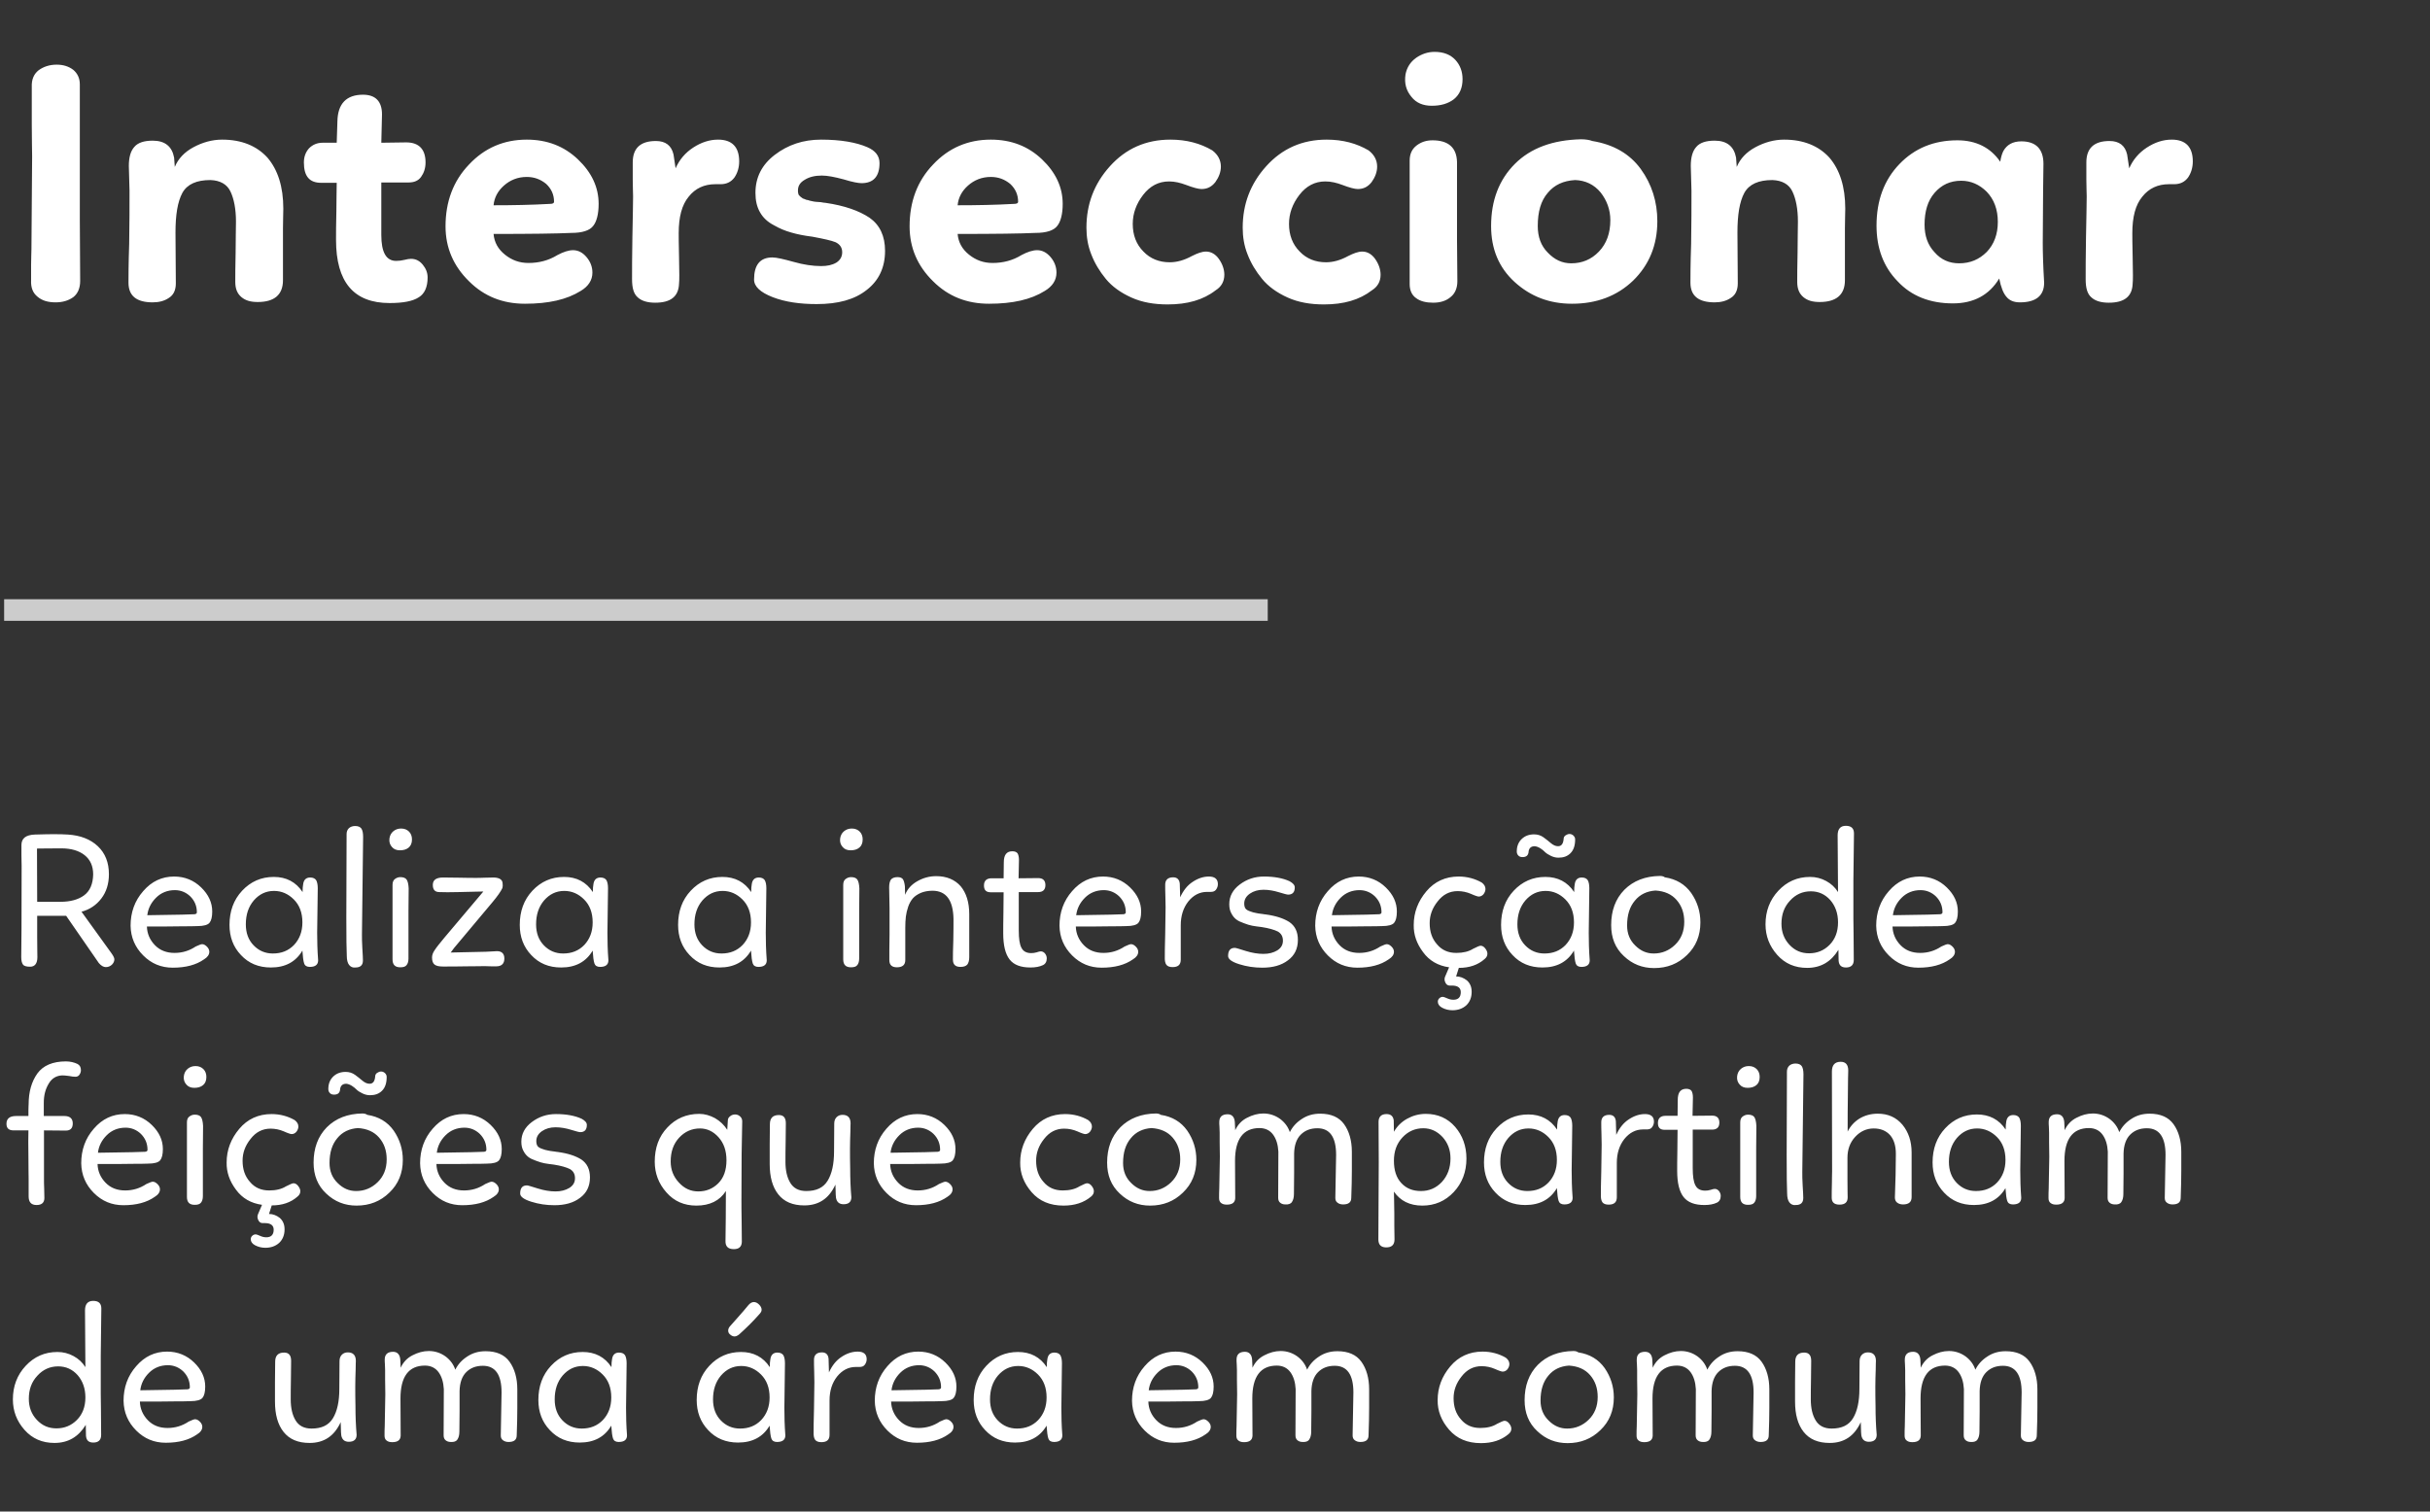 <svg width="225" height="140" viewBox="0 0 225 140" fill="none" xmlns="http://www.w3.org/2000/svg">
<rect x="0" y="0" width="225" height="140" fill="#333333" stroke="none"/>
<path d="M117.383 56.5L0.383 56.5" stroke="#CCCCCC" stroke-width="2" stroke-miterlimit="10"/>
<path d="M1.985 78.268C1.985 77.656 2.381 77.332 3.209 77.296C3.929 77.278 4.505 77.26 4.973 77.26C5.549 77.26 5.981 77.278 6.287 77.296C7.439 77.368 8.375 77.728 9.059 78.376C9.743 79.024 10.085 79.888 10.085 80.968C10.085 81.85 9.851 82.606 9.383 83.218C8.915 83.83 8.303 84.244 7.547 84.442L10.337 88.312C10.499 88.546 10.589 88.726 10.589 88.852C10.589 89.05 10.499 89.212 10.355 89.356C10.193 89.5 10.013 89.572 9.797 89.572C9.581 89.572 9.365 89.446 9.149 89.194L6.125 84.82H3.443C3.443 85.18 3.443 85.846 3.443 86.782C3.443 87.718 3.461 88.348 3.461 88.654C3.461 89.23 3.227 89.536 2.795 89.536C2.471 89.536 2.237 89.482 2.129 89.338C2.021 89.194 1.967 88.96 1.967 88.636C1.985 87.898 2.003 85.09 2.003 80.194C2.003 79.996 1.985 79.672 1.985 79.24C1.985 78.808 1.985 78.484 1.985 78.268ZM5.675 78.574C4.523 78.574 3.785 78.592 3.425 78.592L3.443 83.524H5.603C6.503 83.524 7.241 83.326 7.781 82.93C8.321 82.534 8.609 81.886 8.627 80.986C8.627 80.212 8.357 79.618 7.835 79.204C7.313 78.79 6.593 78.574 5.675 78.574ZM13.603 85.81C13.621 86.476 13.873 87.052 14.341 87.538C14.809 88.024 15.421 88.258 16.159 88.258C16.879 88.258 17.527 88.06 18.121 87.664C18.427 87.52 18.625 87.448 18.715 87.448C18.877 87.448 19.021 87.538 19.165 87.682C19.309 87.826 19.381 87.988 19.381 88.15C19.381 88.42 19.219 88.654 18.895 88.852C18.157 89.374 17.185 89.626 15.997 89.626C14.917 89.626 14.017 89.248 13.261 88.492C12.505 87.736 12.109 86.818 12.091 85.738C12.091 84.514 12.469 83.434 13.261 82.534C14.035 81.634 14.989 81.184 16.123 81.184C17.095 81.184 17.941 81.526 18.625 82.192C19.309 82.858 19.651 83.596 19.651 84.424C19.651 84.928 19.561 85.27 19.399 85.468C19.237 85.666 18.859 85.774 18.283 85.774C17.887 85.792 17.455 85.792 17.023 85.792C16.573 85.792 16.015 85.81 15.367 85.81C14.701 85.81 14.107 85.81 13.603 85.81ZM16.195 82.444C15.511 82.444 14.917 82.678 14.449 83.146C13.981 83.614 13.711 84.154 13.639 84.766C16.429 84.73 17.887 84.694 18.013 84.676C18.157 84.658 18.229 84.604 18.229 84.496C18.229 83.902 18.013 83.416 17.617 83.02C17.221 82.642 16.735 82.444 16.195 82.444ZM29.404 83.668L29.367 86.386C29.367 87.16 29.386 88.006 29.457 88.942C29.457 89.356 29.188 89.554 28.683 89.554C28.413 89.554 28.233 89.446 28.162 89.23C28.09 89.014 28.035 88.618 28 88.042C27.387 89.086 26.416 89.608 25.084 89.608C23.95 89.608 23.032 89.23 22.311 88.456C21.591 87.7 21.25 86.764 21.25 85.666C21.25 84.406 21.628 83.344 22.419 82.498C23.212 81.652 24.183 81.22 25.354 81.22C26.506 81.22 27.405 81.688 28.017 82.624C28.017 82.318 28.035 82.066 28.072 81.886C28.125 81.49 28.341 81.274 28.72 81.274C28.989 81.274 29.169 81.364 29.277 81.526C29.367 81.688 29.422 81.94 29.422 82.264L29.404 83.668ZM22.762 85.612C22.762 86.404 22.995 87.052 23.482 87.556C23.968 88.06 24.561 88.312 25.264 88.312C26.055 88.312 26.703 88.06 27.226 87.52C27.73 86.98 28 86.296 28 85.432C28 84.532 27.73 83.83 27.207 83.308C26.686 82.786 26.073 82.516 25.372 82.516C24.616 82.516 24.003 82.822 23.5 83.398C22.995 83.992 22.762 84.73 22.762 85.612ZM32.092 77.26C32.092 77.026 32.164 76.846 32.308 76.702C32.452 76.576 32.65 76.504 32.884 76.504C33.172 76.504 33.352 76.594 33.46 76.738C33.568 76.9 33.622 77.152 33.622 77.512C33.55 83.416 33.514 86.44 33.514 86.548C33.514 86.854 33.514 87.286 33.55 87.826C33.586 88.384 33.604 88.762 33.604 88.96C33.604 89.392 33.37 89.608 32.92 89.608C32.668 89.644 32.47 89.554 32.326 89.374C32.182 89.194 32.11 88.906 32.11 88.51C32.056 87.574 32.056 83.83 32.092 77.26ZM36.346 81.958C36.346 81.706 36.418 81.526 36.562 81.418C36.706 81.31 36.868 81.238 37.066 81.238C37.336 81.238 37.534 81.31 37.642 81.454C37.75 81.598 37.822 81.886 37.84 82.282C37.84 82.732 37.822 83.416 37.822 84.352C37.822 85.288 37.822 85.972 37.822 86.422V88.78C37.822 89.068 37.75 89.266 37.642 89.392C37.534 89.536 37.336 89.59 37.066 89.59C36.58 89.59 36.346 89.356 36.346 88.852V81.958ZM37.03 78.754C36.724 78.754 36.472 78.664 36.292 78.448C36.112 78.25 36.022 77.998 36.058 77.674C36.094 77.386 36.22 77.152 36.418 76.99C36.616 76.828 36.85 76.738 37.138 76.738C37.462 76.738 37.696 76.846 37.876 77.026C38.056 77.206 38.146 77.458 38.146 77.746C38.146 78.088 38.038 78.34 37.84 78.502C37.624 78.682 37.354 78.754 37.03 78.754ZM43.91 82.588C43.64 82.588 43.136 82.606 42.416 82.624C41.696 82.642 41.12 82.642 40.688 82.624C40.274 82.624 40.076 82.408 40.076 81.958C40.076 81.508 40.382 81.274 41.03 81.274C41.354 81.274 41.876 81.292 42.56 81.292C43.244 81.31 43.748 81.31 44.072 81.31C44.252 81.31 44.522 81.31 44.882 81.292C45.242 81.292 45.53 81.274 45.728 81.274C46.25 81.292 46.52 81.472 46.538 81.814C46.556 81.976 46.556 82.12 46.52 82.246C46.376 82.552 46.07 83.002 45.584 83.578L42.038 87.808L41.732 88.222L44.99 88.15C45.638 88.114 45.98 88.096 46.016 88.096C46.466 88.096 46.7 88.33 46.7 88.78C46.7 89.248 46.448 89.5 45.962 89.5C45.89 89.5 45.728 89.5 45.476 89.5C45.224 89.5 45.008 89.482 44.864 89.482C44.63 89.482 44.072 89.5 43.208 89.5C42.344 89.518 41.606 89.518 41.012 89.518C40.652 89.518 40.4 89.464 40.238 89.338C40.076 89.212 40.004 88.996 40.004 88.672C40.004 88.474 40.076 88.24 40.256 87.988C40.418 87.736 40.724 87.358 41.156 86.836L44.756 82.57L43.91 82.588ZM56.28 83.668L56.244 86.386C56.244 87.16 56.262 88.006 56.334 88.942C56.334 89.356 56.064 89.554 55.56 89.554C55.29 89.554 55.11 89.446 55.038 89.23C54.966 89.014 54.912 88.618 54.876 88.042C54.264 89.086 53.292 89.608 51.96 89.608C50.826 89.608 49.908 89.23 49.188 88.456C48.468 87.7 48.126 86.764 48.126 85.666C48.126 84.406 48.504 83.344 49.296 82.498C50.088 81.652 51.06 81.22 52.23 81.22C53.382 81.22 54.282 81.688 54.894 82.624C54.894 82.318 54.912 82.066 54.948 81.886C55.002 81.49 55.218 81.274 55.596 81.274C55.866 81.274 56.046 81.364 56.154 81.526C56.244 81.688 56.298 81.94 56.298 82.264L56.28 83.668ZM49.638 85.612C49.638 86.404 49.872 87.052 50.358 87.556C50.844 88.06 51.438 88.312 52.14 88.312C52.932 88.312 53.58 88.06 54.102 87.52C54.606 86.98 54.876 86.296 54.876 85.432C54.876 84.532 54.606 83.83 54.084 83.308C53.562 82.786 52.95 82.516 52.248 82.516C51.492 82.516 50.88 82.822 50.376 83.398C49.872 83.992 49.638 84.73 49.638 85.612ZM70.941 83.668L70.905 86.386C70.905 87.16 70.923 88.006 70.995 88.942C70.995 89.356 70.725 89.554 70.221 89.554C69.951 89.554 69.771 89.446 69.699 89.23C69.627 89.014 69.573 88.618 69.537 88.042C68.925 89.086 67.953 89.608 66.621 89.608C65.487 89.608 64.569 89.23 63.849 88.456C63.129 87.7 62.787 86.764 62.787 85.666C62.787 84.406 63.165 83.344 63.957 82.498C64.749 81.652 65.721 81.22 66.891 81.22C68.043 81.22 68.943 81.688 69.555 82.624C69.555 82.318 69.573 82.066 69.609 81.886C69.663 81.49 69.879 81.274 70.257 81.274C70.527 81.274 70.707 81.364 70.815 81.526C70.905 81.688 70.959 81.94 70.959 82.264L70.941 83.668ZM64.299 85.612C64.299 86.404 64.533 87.052 65.019 87.556C65.505 88.06 66.099 88.312 66.801 88.312C67.593 88.312 68.241 88.06 68.763 87.52C69.267 86.98 69.537 86.296 69.537 85.432C69.537 84.532 69.267 83.83 68.745 83.308C68.223 82.786 67.611 82.516 66.909 82.516C66.153 82.516 65.541 82.822 65.037 83.398C64.533 83.992 64.299 84.73 64.299 85.612ZM78.077 81.958C78.077 81.706 78.149 81.526 78.293 81.418C78.437 81.31 78.599 81.238 78.797 81.238C79.067 81.238 79.265 81.31 79.373 81.454C79.481 81.598 79.553 81.886 79.571 82.282C79.571 82.732 79.553 83.416 79.553 84.352C79.553 85.288 79.553 85.972 79.553 86.422V88.78C79.553 89.068 79.481 89.266 79.373 89.392C79.265 89.536 79.067 89.59 78.797 89.59C78.311 89.59 78.077 89.356 78.077 88.852V81.958ZM78.761 78.754C78.455 78.754 78.203 78.664 78.023 78.448C77.843 78.25 77.753 77.998 77.789 77.674C77.825 77.386 77.951 77.152 78.149 76.99C78.347 76.828 78.581 76.738 78.869 76.738C79.193 76.738 79.427 76.846 79.607 77.026C79.787 77.206 79.877 77.458 79.877 77.746C79.877 78.088 79.769 78.34 79.571 78.502C79.355 78.682 79.085 78.754 78.761 78.754ZM82.365 84.1L82.329 82.192C82.329 81.868 82.382 81.634 82.49 81.472C82.599 81.328 82.814 81.238 83.103 81.238C83.355 81.238 83.516 81.31 83.606 81.436C83.697 81.58 83.751 81.796 83.787 82.084L83.805 82.876C84.02 82.336 84.398 81.922 84.939 81.616C85.478 81.31 86.055 81.148 86.684 81.148C87.656 81.148 88.412 81.472 88.953 82.084C89.475 82.714 89.745 83.578 89.745 84.676V87.034V88.654C89.745 88.978 89.672 89.194 89.564 89.338C89.439 89.482 89.222 89.554 88.934 89.554C88.466 89.554 88.233 89.338 88.233 88.87C88.233 88.564 88.233 87.97 88.269 87.106C88.287 86.242 88.287 85.576 88.287 85.108C88.251 83.38 87.621 82.516 86.361 82.498C85.928 82.498 85.569 82.57 85.263 82.696C84.939 82.84 84.704 83.002 84.525 83.2C84.344 83.416 84.201 83.668 84.093 83.974C83.984 84.298 83.912 84.604 83.876 84.892C83.841 85.198 83.823 85.54 83.823 85.918V88.924C83.823 89.374 83.552 89.59 83.049 89.59C82.581 89.59 82.347 89.374 82.347 88.924C82.347 88.762 82.347 88.456 82.347 87.988C82.347 87.538 82.365 87.052 82.365 86.548V84.1ZM91.739 82.642C91.307 82.642 91.109 82.444 91.109 82.012C91.109 81.58 91.343 81.346 91.811 81.346H92.927L92.945 79.87C92.945 79.186 93.197 78.844 93.737 78.844C93.971 78.844 94.133 78.916 94.223 79.042C94.295 79.168 94.349 79.366 94.349 79.654C94.349 80.068 94.331 80.626 94.313 81.346L96.131 81.328C96.563 81.328 96.797 81.544 96.797 81.976C96.797 82.408 96.563 82.624 96.131 82.624H94.331V86.188C94.331 86.926 94.403 87.466 94.583 87.79C94.745 88.114 95.051 88.276 95.483 88.276C95.645 88.276 95.807 88.258 95.987 88.204C96.149 88.15 96.275 88.114 96.365 88.114C96.527 88.114 96.653 88.186 96.761 88.312C96.869 88.456 96.923 88.6 96.923 88.762C96.923 89.068 96.797 89.284 96.563 89.392C96.257 89.536 95.879 89.608 95.411 89.608C94.529 89.608 93.881 89.374 93.485 88.87C93.089 88.366 92.891 87.556 92.891 86.44C92.891 86.044 92.891 85.396 92.909 84.532C92.909 83.668 92.927 83.038 92.927 82.642H91.739ZM99.613 85.81C99.631 86.476 99.883 87.052 100.351 87.538C100.819 88.024 101.431 88.258 102.169 88.258C102.889 88.258 103.537 88.06 104.131 87.664C104.437 87.52 104.635 87.448 104.725 87.448C104.887 87.448 105.031 87.538 105.175 87.682C105.319 87.826 105.391 87.988 105.391 88.15C105.391 88.42 105.229 88.654 104.905 88.852C104.167 89.374 103.195 89.626 102.007 89.626C100.927 89.626 100.027 89.248 99.271 88.492C98.515 87.736 98.119 86.818 98.101 85.738C98.101 84.514 98.479 83.434 99.271 82.534C100.045 81.634 100.999 81.184 102.133 81.184C103.105 81.184 103.951 81.526 104.635 82.192C105.319 82.858 105.661 83.596 105.661 84.424C105.661 84.928 105.571 85.27 105.409 85.468C105.247 85.666 104.869 85.774 104.293 85.774C103.897 85.792 103.465 85.792 103.033 85.792C102.583 85.792 102.025 85.81 101.377 85.81C100.711 85.81 100.117 85.81 99.613 85.81ZM102.205 82.444C101.521 82.444 100.927 82.678 100.459 83.146C99.991 83.614 99.721 84.154 99.649 84.766C102.439 84.73 103.897 84.694 104.023 84.676C104.167 84.658 104.239 84.604 104.239 84.496C104.239 83.902 104.023 83.416 103.627 83.02C103.231 82.642 102.745 82.444 102.205 82.444ZM107.889 81.994C107.871 81.508 108.123 81.256 108.627 81.256C108.987 81.256 109.203 81.454 109.239 81.85L109.275 83.11C109.563 82.48 109.941 81.994 110.445 81.67C110.931 81.346 111.435 81.184 111.939 81.184C112.479 81.184 112.767 81.418 112.767 81.886C112.767 82.102 112.695 82.264 112.587 82.408C112.479 82.552 112.317 82.606 112.101 82.606H111.759C111.075 82.606 110.499 82.912 110.031 83.488C109.563 84.082 109.329 84.82 109.329 85.702V88.888C109.329 89.356 109.077 89.572 108.573 89.572C108.303 89.572 108.105 89.5 107.997 89.356C107.889 89.212 107.835 88.96 107.853 88.6C107.853 88.348 107.853 87.664 107.889 86.512C107.907 85.378 107.925 84.55 107.925 84.028C107.925 83.83 107.907 83.506 107.907 83.038C107.889 82.57 107.889 82.228 107.889 81.994ZM117.025 81.184C117.979 81.184 118.771 81.328 119.401 81.616C119.725 81.796 119.887 81.976 119.887 82.192C119.887 82.642 119.671 82.858 119.275 82.858C119.167 82.858 118.897 82.786 118.429 82.642C117.961 82.498 117.475 82.408 116.989 82.408C116.485 82.408 116.071 82.534 115.729 82.768C115.369 83.02 115.207 83.326 115.207 83.686C115.207 83.866 115.243 84.028 115.315 84.136C115.387 84.244 115.531 84.334 115.747 84.406C115.945 84.478 116.107 84.532 116.251 84.55C116.377 84.586 116.611 84.622 116.935 84.658C117.043 84.676 117.115 84.694 117.187 84.694C118.123 84.82 118.843 85.054 119.383 85.396C119.905 85.756 120.175 86.296 120.175 87.052C120.175 87.862 119.869 88.492 119.257 88.942C118.645 89.41 117.853 89.626 116.881 89.626C116.125 89.626 115.423 89.518 114.739 89.302C114.055 89.086 113.713 88.834 113.713 88.546C113.713 88.042 113.911 87.79 114.343 87.79C114.433 87.79 114.775 87.898 115.351 88.078C115.927 88.258 116.485 88.348 116.989 88.348C117.493 88.348 117.907 88.24 118.267 88.024C118.609 87.808 118.789 87.52 118.789 87.124C118.789 86.728 118.627 86.458 118.321 86.278C117.997 86.116 117.511 85.972 116.827 85.864C116.467 85.828 116.161 85.774 115.945 85.738C115.729 85.702 115.459 85.612 115.171 85.504C114.865 85.396 114.631 85.288 114.451 85.144C114.271 85 114.127 84.82 114.001 84.568C113.875 84.334 113.821 84.064 113.821 83.74C113.821 83.02 114.145 82.408 114.793 81.922C115.441 81.436 116.179 81.184 117.025 81.184ZM123.291 85.81C123.309 86.476 123.561 87.052 124.029 87.538C124.497 88.024 125.109 88.258 125.847 88.258C126.567 88.258 127.215 88.06 127.809 87.664C128.115 87.52 128.313 87.448 128.403 87.448C128.565 87.448 128.709 87.538 128.853 87.682C128.997 87.826 129.069 87.988 129.069 88.15C129.069 88.42 128.907 88.654 128.583 88.852C127.845 89.374 126.873 89.626 125.685 89.626C124.605 89.626 123.705 89.248 122.949 88.492C122.193 87.736 121.797 86.818 121.779 85.738C121.779 84.514 122.157 83.434 122.949 82.534C123.723 81.634 124.677 81.184 125.811 81.184C126.783 81.184 127.629 81.526 128.313 82.192C128.997 82.858 129.339 83.596 129.339 84.424C129.339 84.928 129.249 85.27 129.087 85.468C128.925 85.666 128.547 85.774 127.971 85.774C127.575 85.792 127.143 85.792 126.711 85.792C126.261 85.792 125.703 85.81 125.055 85.81C124.389 85.81 123.795 85.81 123.291 85.81ZM125.883 82.444C125.199 82.444 124.605 82.678 124.137 83.146C123.669 83.614 123.399 84.154 123.327 84.766C126.117 84.73 127.575 84.694 127.701 84.676C127.845 84.658 127.917 84.604 127.917 84.496C127.917 83.902 127.701 83.416 127.305 83.02C126.909 82.642 126.423 82.444 125.883 82.444ZM133.799 90.472L134.177 89.59C133.151 89.446 132.341 88.978 131.765 88.186C131.171 87.394 130.883 86.566 130.901 85.666C130.901 84.514 131.297 83.47 132.071 82.552C132.827 81.652 133.835 81.184 135.059 81.184C135.851 81.184 136.571 81.382 137.201 81.742C137.417 81.904 137.543 82.102 137.543 82.336C137.543 82.516 137.471 82.678 137.363 82.822C137.237 82.966 137.093 83.038 136.913 83.038C136.841 83.038 136.589 82.966 136.193 82.786C135.815 82.624 135.401 82.534 134.969 82.534C134.213 82.534 133.601 82.858 133.115 83.488C132.611 84.118 132.377 84.784 132.377 85.504C132.377 86.296 132.593 86.944 133.061 87.466C133.511 88.006 134.105 88.258 134.843 88.258C135.473 88.258 135.995 88.132 136.391 87.88C136.751 87.7 136.985 87.592 137.093 87.592C137.255 87.592 137.399 87.682 137.525 87.844C137.651 88.006 137.723 88.168 137.723 88.33C137.723 88.528 137.633 88.69 137.453 88.834C136.841 89.374 136.049 89.644 135.077 89.644L134.825 90.436C135.185 90.436 135.509 90.562 135.815 90.796C136.103 91.048 136.265 91.39 136.265 91.858C136.265 92.398 136.085 92.812 135.761 93.118C135.419 93.424 134.987 93.568 134.483 93.568C134.159 93.568 133.835 93.496 133.529 93.334C133.259 93.19 133.133 92.992 133.133 92.776C133.133 92.668 133.169 92.56 133.259 92.47C133.349 92.38 133.457 92.326 133.601 92.326C133.673 92.326 133.799 92.38 134.015 92.47C134.213 92.56 134.393 92.596 134.573 92.596C135.023 92.596 135.257 92.362 135.257 91.894C135.257 91.498 134.987 91.282 134.447 91.282H134.231C134.051 91.282 133.925 91.192 133.835 91.012C133.745 90.832 133.727 90.652 133.799 90.472ZM147.142 83.668L147.106 86.386C147.106 87.16 147.124 88.006 147.196 88.942C147.196 89.356 146.926 89.554 146.422 89.554C146.152 89.554 145.972 89.446 145.9 89.23C145.828 89.014 145.774 88.618 145.738 88.042C145.126 89.086 144.154 89.608 142.822 89.608C141.688 89.608 140.77 89.23 140.05 88.456C139.33 87.7 138.988 86.764 138.988 85.666C138.988 84.406 139.366 83.344 140.158 82.498C140.95 81.652 141.922 81.22 143.092 81.22C144.244 81.22 145.144 81.688 145.756 82.624C145.756 82.318 145.774 82.066 145.81 81.886C145.864 81.49 146.08 81.274 146.458 81.274C146.728 81.274 146.908 81.364 147.016 81.526C147.106 81.688 147.16 81.94 147.16 82.264L147.142 83.668ZM140.5 85.612C140.5 86.404 140.734 87.052 141.22 87.556C141.706 88.06 142.3 88.312 143.002 88.312C143.794 88.312 144.442 88.06 144.964 87.52C145.468 86.98 145.738 86.296 145.738 85.432C145.738 84.532 145.468 83.83 144.946 83.308C144.424 82.786 143.812 82.516 143.11 82.516C142.354 82.516 141.742 82.822 141.238 83.398C140.734 83.992 140.5 84.73 140.5 85.612ZM141.526 78.97C141.472 79.258 141.292 79.384 140.968 79.384C140.788 79.384 140.662 79.33 140.572 79.222C140.464 79.114 140.428 78.952 140.446 78.754C140.464 78.322 140.626 77.962 140.914 77.692C141.202 77.422 141.58 77.278 142.048 77.278C142.372 77.278 142.66 77.368 142.912 77.548C143.164 77.728 143.38 77.908 143.596 78.088C143.812 78.268 144.028 78.376 144.262 78.376C144.586 78.376 144.748 78.142 144.784 77.674C144.784 77.548 144.856 77.44 144.964 77.368C145.072 77.296 145.198 77.242 145.324 77.242C145.468 77.242 145.576 77.296 145.684 77.386C145.792 77.494 145.846 77.602 145.846 77.746C145.846 78.322 145.702 78.736 145.414 79.024C145.126 79.312 144.766 79.438 144.298 79.438C144.028 79.438 143.794 79.366 143.578 79.258C143.362 79.15 143.182 79.042 143.056 78.916C142.93 78.79 142.786 78.664 142.606 78.556C142.426 78.448 142.264 78.394 142.102 78.376C141.742 78.376 141.544 78.574 141.526 78.97ZM153.7 81.13C153.916 81.13 154.06 81.184 154.15 81.256C155.212 81.418 156.022 81.904 156.598 82.714C157.156 83.524 157.444 84.424 157.444 85.432C157.444 86.656 157.03 87.664 156.202 88.456C155.374 89.266 154.366 89.662 153.16 89.662C152.08 89.662 151.144 89.302 150.352 88.546C149.56 87.808 149.182 86.854 149.182 85.684C149.182 84.352 149.578 83.254 150.406 82.408C151.234 81.58 152.332 81.148 153.7 81.13ZM155.95 85.378C155.95 84.568 155.716 83.902 155.248 83.362C154.78 82.822 154.132 82.534 153.286 82.48C152.494 82.534 151.846 82.84 151.378 83.416C150.892 83.992 150.658 84.748 150.658 85.72C150.658 86.476 150.91 87.088 151.414 87.574C151.918 88.078 152.476 88.312 153.124 88.312C153.88 88.312 154.546 88.042 155.104 87.502C155.662 86.962 155.95 86.26 155.95 85.378ZM171.664 77.188L171.61 81.58V85.108C171.61 85.27 171.61 85.738 171.628 86.512C171.628 87.286 171.646 88.078 171.646 88.906C171.646 89.374 171.394 89.608 170.926 89.608C170.494 89.608 170.278 89.41 170.242 88.978L170.224 87.97C169.54 89.086 168.586 89.644 167.326 89.644C166.192 89.644 165.274 89.248 164.554 88.438C163.834 87.628 163.474 86.692 163.474 85.612C163.474 84.388 163.87 83.344 164.662 82.498C165.454 81.652 166.426 81.22 167.596 81.22C168.136 81.22 168.622 81.346 169.09 81.598C169.558 81.85 169.918 82.192 170.188 82.624L170.152 77.368C170.152 76.792 170.404 76.486 170.908 76.486C171.412 76.486 171.664 76.72 171.664 77.188ZM164.95 85.558C164.95 86.314 165.184 86.962 165.688 87.502C166.192 88.042 166.786 88.294 167.506 88.294C168.244 88.294 168.874 88.042 169.396 87.52C169.918 86.998 170.188 86.296 170.188 85.432C170.188 84.586 169.936 83.902 169.468 83.362C168.982 82.822 168.388 82.552 167.668 82.552C166.912 82.552 166.264 82.84 165.742 83.416C165.202 83.992 164.95 84.694 164.95 85.558ZM175.234 85.81C175.252 86.476 175.504 87.052 175.972 87.538C176.44 88.024 177.052 88.258 177.79 88.258C178.51 88.258 179.158 88.06 179.752 87.664C180.058 87.52 180.256 87.448 180.346 87.448C180.508 87.448 180.652 87.538 180.796 87.682C180.94 87.826 181.012 87.988 181.012 88.15C181.012 88.42 180.85 88.654 180.526 88.852C179.788 89.374 178.816 89.626 177.628 89.626C176.548 89.626 175.648 89.248 174.892 88.492C174.136 87.736 173.74 86.818 173.722 85.738C173.722 84.514 174.1 83.434 174.892 82.534C175.666 81.634 176.62 81.184 177.754 81.184C178.726 81.184 179.572 81.526 180.256 82.192C180.94 82.858 181.282 83.596 181.282 84.424C181.282 84.928 181.192 85.27 181.03 85.468C180.868 85.666 180.49 85.774 179.914 85.774C179.518 85.792 179.086 85.792 178.654 85.792C178.204 85.792 177.646 85.81 176.998 85.81C176.332 85.81 175.738 85.81 175.234 85.81ZM177.826 82.444C177.142 82.444 176.548 82.678 176.08 83.146C175.612 83.614 175.342 84.154 175.27 84.766C178.06 84.73 179.518 84.694 179.644 84.676C179.788 84.658 179.86 84.604 179.86 84.496C179.86 83.902 179.644 83.416 179.248 83.02C178.852 82.642 178.366 82.444 177.826 82.444ZM6.089 104.714L4.073 104.696V109.232C4.073 109.43 4.073 109.718 4.091 110.096C4.091 110.474 4.109 110.762 4.109 110.96C4.109 111.392 3.857 111.608 3.389 111.608C2.885 111.608 2.651 111.338 2.651 110.798V109.196C2.651 108.944 2.633 108.278 2.633 107.198C2.615 106.118 2.615 105.29 2.633 104.696H1.265C0.815 104.696 0.599 104.498 0.599 104.084C0.599 103.616 0.887 103.364 1.481 103.364H2.633C2.633 103.292 2.633 103.112 2.633 102.824C2.633 102.536 2.651 102.356 2.651 102.284C2.651 101.132 2.921 100.178 3.461 99.422C4.001 98.684 4.883 98.306 6.107 98.306C6.503 98.306 6.863 98.396 7.169 98.54C7.385 98.648 7.493 98.846 7.493 99.116C7.493 99.278 7.439 99.422 7.349 99.548C7.259 99.674 7.133 99.728 6.989 99.728C6.845 99.728 6.647 99.71 6.395 99.656C6.125 99.62 5.909 99.602 5.765 99.602C5.225 99.62 4.793 99.872 4.505 100.376C4.199 100.88 4.055 101.456 4.055 102.14V103.364H5.963C6.467 103.364 6.737 103.598 6.737 104.048C6.737 104.498 6.521 104.714 6.089 104.714ZM9.033 107.81C9.051 108.476 9.303 109.052 9.771 109.538C10.239 110.024 10.851 110.258 11.589 110.258C12.309 110.258 12.957 110.06 13.551 109.664C13.857 109.52 14.055 109.448 14.145 109.448C14.307 109.448 14.451 109.538 14.595 109.682C14.739 109.826 14.811 109.988 14.811 110.15C14.811 110.42 14.649 110.654 14.325 110.852C13.587 111.374 12.615 111.626 11.427 111.626C10.347 111.626 9.447 111.248 8.691 110.492C7.935 109.736 7.539 108.818 7.521 107.738C7.521 106.514 7.899 105.434 8.691 104.534C9.465 103.634 10.419 103.184 11.553 103.184C12.525 103.184 13.371 103.526 14.055 104.192C14.739 104.858 15.081 105.596 15.081 106.424C15.081 106.928 14.991 107.27 14.829 107.468C14.667 107.666 14.289 107.774 13.713 107.774C13.317 107.792 12.885 107.792 12.453 107.792C12.003 107.792 11.445 107.81 10.797 107.81C10.131 107.81 9.537 107.81 9.033 107.81ZM11.625 104.444C10.941 104.444 10.347 104.678 9.879 105.146C9.411 105.614 9.141 106.154 9.069 106.766C11.859 106.73 13.317 106.694 13.443 106.676C13.587 106.658 13.659 106.604 13.659 106.496C13.659 105.902 13.443 105.416 13.047 105.02C12.651 104.642 12.165 104.444 11.625 104.444ZM17.309 103.958C17.309 103.706 17.381 103.526 17.525 103.418C17.669 103.31 17.831 103.238 18.029 103.238C18.299 103.238 18.497 103.31 18.605 103.454C18.713 103.598 18.785 103.886 18.803 104.282C18.803 104.732 18.785 105.416 18.785 106.352C18.785 107.288 18.785 107.972 18.785 108.422V110.78C18.785 111.068 18.713 111.266 18.605 111.392C18.497 111.536 18.299 111.59 18.029 111.59C17.543 111.59 17.309 111.356 17.309 110.852V103.958ZM17.993 100.754C17.687 100.754 17.435 100.664 17.255 100.448C17.075 100.25 16.985 99.998 17.021 99.674C17.057 99.386 17.183 99.152 17.381 98.99C17.579 98.828 17.813 98.738 18.101 98.738C18.425 98.738 18.659 98.846 18.839 99.026C19.019 99.206 19.109 99.458 19.109 99.746C19.109 100.088 19.001 100.34 18.803 100.502C18.587 100.682 18.317 100.754 17.993 100.754ZM23.883 112.472L24.261 111.59C23.235 111.446 22.425 110.978 21.849 110.186C21.255 109.394 20.967 108.566 20.985 107.666C20.985 106.514 21.381 105.47 22.155 104.552C22.911 103.652 23.919 103.184 25.143 103.184C25.935 103.184 26.655 103.382 27.285 103.742C27.501 103.904 27.627 104.102 27.627 104.336C27.627 104.516 27.555 104.678 27.447 104.822C27.321 104.966 27.177 105.038 26.997 105.038C26.925 105.038 26.673 104.966 26.277 104.786C25.899 104.624 25.485 104.534 25.053 104.534C24.297 104.534 23.685 104.858 23.199 105.488C22.695 106.118 22.461 106.784 22.461 107.504C22.461 108.296 22.677 108.944 23.145 109.466C23.595 110.006 24.189 110.258 24.927 110.258C25.557 110.258 26.079 110.132 26.475 109.88C26.835 109.7 27.069 109.592 27.177 109.592C27.339 109.592 27.483 109.682 27.609 109.844C27.735 110.006 27.807 110.168 27.807 110.33C27.807 110.528 27.717 110.69 27.537 110.834C26.925 111.374 26.133 111.644 25.161 111.644L24.909 112.436C25.269 112.436 25.593 112.562 25.899 112.796C26.187 113.048 26.349 113.39 26.349 113.858C26.349 114.398 26.169 114.812 25.845 115.118C25.503 115.424 25.071 115.568 24.567 115.568C24.243 115.568 23.919 115.496 23.613 115.334C23.343 115.19 23.217 114.992 23.217 114.776C23.217 114.668 23.253 114.56 23.343 114.47C23.433 114.38 23.541 114.326 23.685 114.326C23.757 114.326 23.883 114.38 24.099 114.47C24.297 114.56 24.477 114.596 24.657 114.596C25.107 114.596 25.341 114.362 25.341 113.894C25.341 113.498 25.071 113.282 24.531 113.282H24.315C24.135 113.282 24.009 113.192 23.919 113.012C23.829 112.832 23.811 112.652 23.883 112.472ZM33.554 103.13C33.77 103.13 33.914 103.184 34.004 103.256C35.066 103.418 35.876 103.904 36.452 104.714C37.01 105.524 37.298 106.424 37.298 107.432C37.298 108.656 36.884 109.664 36.056 110.456C35.228 111.266 34.22 111.662 33.014 111.662C31.934 111.662 30.998 111.302 30.206 110.546C29.414 109.808 29.036 108.854 29.036 107.684C29.036 106.352 29.432 105.254 30.26 104.408C31.088 103.58 32.186 103.148 33.554 103.13ZM35.804 107.378C35.804 106.568 35.57 105.902 35.102 105.362C34.634 104.822 33.986 104.534 33.14 104.48C32.348 104.534 31.7 104.84 31.232 105.416C30.746 105.992 30.512 106.748 30.512 107.72C30.512 108.476 30.764 109.088 31.268 109.574C31.772 110.078 32.33 110.312 32.978 110.312C33.734 110.312 34.4 110.042 34.958 109.502C35.516 108.962 35.804 108.26 35.804 107.378ZM31.484 100.97C31.43 101.258 31.25 101.384 30.926 101.384C30.746 101.384 30.62 101.33 30.53 101.222C30.422 101.114 30.386 100.952 30.404 100.754C30.422 100.322 30.584 99.962 30.872 99.692C31.16 99.422 31.538 99.278 32.006 99.278C32.33 99.278 32.618 99.368 32.87 99.548C33.122 99.728 33.338 99.908 33.554 100.088C33.77 100.268 33.986 100.376 34.22 100.376C34.544 100.376 34.706 100.142 34.742 99.674C34.742 99.548 34.814 99.44 34.922 99.368C35.03 99.296 35.156 99.242 35.282 99.242C35.426 99.242 35.534 99.296 35.642 99.386C35.75 99.494 35.804 99.602 35.804 99.746C35.804 100.322 35.66 100.736 35.372 101.024C35.084 101.312 34.724 101.438 34.256 101.438C33.986 101.438 33.752 101.366 33.536 101.258C33.32 101.15 33.14 101.042 33.014 100.916C32.888 100.79 32.744 100.664 32.564 100.556C32.384 100.448 32.222 100.394 32.06 100.376C31.7 100.376 31.502 100.574 31.484 100.97ZM40.41 107.81C40.428 108.476 40.68 109.052 41.148 109.538C41.616 110.024 42.228 110.258 42.966 110.258C43.686 110.258 44.334 110.06 44.928 109.664C45.234 109.52 45.432 109.448 45.522 109.448C45.684 109.448 45.828 109.538 45.972 109.682C46.116 109.826 46.188 109.988 46.188 110.15C46.188 110.42 46.026 110.654 45.702 110.852C44.964 111.374 43.992 111.626 42.804 111.626C41.724 111.626 40.824 111.248 40.068 110.492C39.312 109.736 38.916 108.818 38.898 107.738C38.898 106.514 39.276 105.434 40.068 104.534C40.842 103.634 41.796 103.184 42.93 103.184C43.902 103.184 44.748 103.526 45.432 104.192C46.116 104.858 46.458 105.596 46.458 106.424C46.458 106.928 46.368 107.27 46.206 107.468C46.044 107.666 45.666 107.774 45.09 107.774C44.694 107.792 44.262 107.792 43.83 107.792C43.38 107.792 42.822 107.81 42.174 107.81C41.508 107.81 40.914 107.81 40.41 107.81ZM43.002 104.444C42.318 104.444 41.724 104.678 41.256 105.146C40.788 105.614 40.518 106.154 40.446 106.766C43.236 106.73 44.694 106.694 44.82 106.676C44.964 106.658 45.036 106.604 45.036 106.496C45.036 105.902 44.82 105.416 44.424 105.02C44.028 104.642 43.542 104.444 43.002 104.444ZM51.476 103.184C52.43 103.184 53.222 103.328 53.852 103.616C54.176 103.796 54.338 103.976 54.338 104.192C54.338 104.642 54.122 104.858 53.726 104.858C53.618 104.858 53.348 104.786 52.88 104.642C52.412 104.498 51.926 104.408 51.44 104.408C50.936 104.408 50.522 104.534 50.18 104.768C49.82 105.02 49.658 105.326 49.658 105.686C49.658 105.866 49.694 106.028 49.766 106.136C49.838 106.244 49.982 106.334 50.198 106.406C50.396 106.478 50.558 106.532 50.702 106.55C50.828 106.586 51.062 106.622 51.386 106.658C51.494 106.676 51.566 106.694 51.638 106.694C52.574 106.82 53.294 107.054 53.834 107.396C54.356 107.756 54.626 108.296 54.626 109.052C54.626 109.862 54.32 110.492 53.708 110.942C53.096 111.41 52.304 111.626 51.332 111.626C50.576 111.626 49.874 111.518 49.19 111.302C48.506 111.086 48.164 110.834 48.164 110.546C48.164 110.042 48.362 109.79 48.794 109.79C48.884 109.79 49.226 109.898 49.802 110.078C50.378 110.258 50.936 110.348 51.44 110.348C51.944 110.348 52.358 110.24 52.718 110.024C53.06 109.808 53.24 109.52 53.24 109.124C53.24 108.728 53.078 108.458 52.772 108.278C52.448 108.116 51.962 107.972 51.278 107.864C50.918 107.828 50.612 107.774 50.396 107.738C50.18 107.702 49.91 107.612 49.622 107.504C49.316 107.396 49.082 107.288 48.902 107.144C48.722 107 48.578 106.82 48.452 106.568C48.326 106.334 48.272 106.064 48.272 105.74C48.272 105.02 48.596 104.408 49.244 103.922C49.892 103.436 50.63 103.184 51.476 103.184ZM68.652 111.122C68.652 111.572 68.652 112.22 68.67 113.066C68.67 113.93 68.688 114.578 68.688 115.028C68.67 115.478 68.418 115.694 67.95 115.694C67.41 115.694 67.158 115.442 67.176 114.92C67.194 113.678 67.212 112.148 67.212 110.312C66.636 111.212 65.718 111.662 64.476 111.662C63.36 111.662 62.424 111.266 61.704 110.438C60.984 109.628 60.624 108.674 60.624 107.594C60.624 106.316 61.002 105.254 61.794 104.426C62.568 103.598 63.558 103.166 64.746 103.166C65.25 103.166 65.736 103.31 66.204 103.562C66.672 103.832 67.05 104.192 67.338 104.642L67.392 103.778C67.392 103.616 67.464 103.49 67.608 103.382C67.734 103.274 67.896 103.22 68.076 103.22C68.256 103.22 68.4 103.292 68.526 103.4C68.652 103.508 68.724 103.67 68.724 103.85C68.688 105.578 68.67 106.586 68.67 106.838L68.652 111.122ZM62.1 107.576C62.1 108.332 62.352 108.98 62.856 109.52C63.36 110.078 63.954 110.348 64.656 110.348C65.394 110.348 66.006 110.096 66.51 109.592C67.014 109.088 67.266 108.368 67.266 107.468C67.266 106.568 67.014 105.866 66.528 105.326C66.042 104.786 65.466 104.516 64.818 104.516C64.062 104.516 63.414 104.804 62.892 105.362C62.352 105.938 62.1 106.676 62.1 107.576ZM72.115 103.274C72.547 103.274 72.763 103.526 72.763 104.03C72.763 104.39 72.745 104.966 72.745 105.722C72.727 106.496 72.727 107.126 72.727 107.612C72.727 108.404 72.871 109.052 73.177 109.556C73.483 110.06 73.969 110.312 74.653 110.312C75.589 110.312 76.237 110.006 76.633 109.358C77.029 108.71 77.227 107.81 77.227 106.64L77.245 104.066C77.245 103.814 77.317 103.616 77.461 103.472C77.605 103.328 77.785 103.256 78.019 103.256C78.505 103.256 78.757 103.526 78.757 104.048C78.757 104.066 78.739 104.336 78.739 104.84C78.721 105.362 78.703 105.884 78.703 106.406C78.703 106.928 78.703 107.54 78.721 108.242C78.721 109.178 78.757 110.06 78.829 110.888C78.829 111.32 78.577 111.536 78.109 111.536C77.713 111.536 77.479 111.338 77.407 110.942C77.389 110.78 77.371 110.546 77.371 110.24C77.353 109.934 77.353 109.754 77.353 109.718C76.759 111.014 75.805 111.644 74.473 111.644C73.393 111.644 72.601 111.302 72.061 110.618C71.521 109.934 71.269 108.998 71.269 107.81C71.269 107.486 71.269 106.874 71.269 105.956C71.269 105.056 71.287 104.444 71.287 104.12C71.287 103.562 71.557 103.274 72.115 103.274ZM82.422 107.81C82.44 108.476 82.692 109.052 83.16 109.538C83.628 110.024 84.24 110.258 84.978 110.258C85.698 110.258 86.346 110.06 86.94 109.664C87.246 109.52 87.444 109.448 87.534 109.448C87.696 109.448 87.84 109.538 87.984 109.682C88.128 109.826 88.2 109.988 88.2 110.15C88.2 110.42 88.038 110.654 87.714 110.852C86.976 111.374 86.004 111.626 84.816 111.626C83.736 111.626 82.836 111.248 82.08 110.492C81.324 109.736 80.928 108.818 80.91 107.738C80.91 106.514 81.288 105.434 82.08 104.534C82.854 103.634 83.808 103.184 84.942 103.184C85.914 103.184 86.76 103.526 87.444 104.192C88.128 104.858 88.47 105.596 88.47 106.424C88.47 106.928 88.38 107.27 88.218 107.468C88.056 107.666 87.678 107.774 87.102 107.774C86.706 107.792 86.274 107.792 85.842 107.792C85.392 107.792 84.834 107.81 84.186 107.81C83.52 107.81 82.926 107.81 82.422 107.81ZM85.014 104.444C84.33 104.444 83.736 104.678 83.268 105.146C82.8 105.614 82.53 106.154 82.458 106.766C85.248 106.73 86.706 106.694 86.832 106.676C86.976 106.658 87.048 106.604 87.048 106.496C87.048 105.902 86.832 105.416 86.436 105.02C86.04 104.642 85.554 104.444 85.014 104.444ZM100.762 103.742C100.978 103.904 101.104 104.102 101.104 104.336C101.104 104.516 101.032 104.678 100.924 104.822C100.798 104.966 100.654 105.038 100.474 105.038C100.402 105.038 100.15 104.966 99.754 104.786C99.376 104.624 98.962 104.534 98.529 104.534C97.773 104.534 97.162 104.858 96.675 105.488C96.171 106.118 95.938 106.784 95.938 107.504C95.938 108.296 96.153 108.944 96.621 109.466C97.072 110.006 97.665 110.258 98.403 110.258C99.034 110.258 99.555 110.132 99.951 109.88C100.312 109.7 100.546 109.592 100.654 109.592C100.816 109.592 100.96 109.682 101.086 109.844C101.212 110.006 101.284 110.168 101.284 110.33C101.284 110.528 101.194 110.69 101.014 110.834C100.348 111.392 99.501 111.662 98.475 111.662C97.216 111.662 96.243 111.248 95.523 110.42C94.803 109.592 94.444 108.674 94.462 107.666C94.462 106.514 94.858 105.47 95.632 104.552C96.388 103.652 97.395 103.184 98.62 103.184C99.412 103.184 100.132 103.382 100.762 103.742ZM107.03 103.13C107.246 103.13 107.39 103.184 107.48 103.256C108.542 103.418 109.352 103.904 109.928 104.714C110.486 105.524 110.774 106.424 110.774 107.432C110.774 108.656 110.36 109.664 109.532 110.456C108.704 111.266 107.696 111.662 106.49 111.662C105.41 111.662 104.474 111.302 103.682 110.546C102.89 109.808 102.512 108.854 102.512 107.684C102.512 106.352 102.908 105.254 103.736 104.408C104.564 103.58 105.662 103.148 107.03 103.13ZM109.28 107.378C109.28 106.568 109.046 105.902 108.578 105.362C108.11 104.822 107.462 104.534 106.616 104.48C105.824 104.534 105.176 104.84 104.708 105.416C104.222 105.992 103.988 106.748 103.988 107.72C103.988 108.476 104.24 109.088 104.744 109.574C105.248 110.078 105.806 110.312 106.454 110.312C107.21 110.312 107.876 110.042 108.434 109.502C108.992 108.962 109.28 108.26 109.28 107.378ZM112.95 107.126C112.95 106.64 112.932 106.208 112.932 105.812C112.932 105.416 112.932 105.128 112.932 104.912C112.932 104.696 112.914 104.534 112.914 104.39C112.914 104.246 112.896 104.156 112.896 104.084C112.896 104.012 112.896 103.958 112.896 103.922C112.896 103.454 113.148 103.202 113.67 103.202C114.066 103.202 114.3 103.454 114.336 103.922L114.372 104.678C114.606 104.174 114.966 103.778 115.47 103.526C115.956 103.274 116.46 103.13 116.982 103.13C117.558 103.13 118.08 103.31 118.53 103.634C118.962 103.958 119.268 104.372 119.43 104.858C119.682 104.354 120.042 103.958 120.546 103.634C121.032 103.31 121.59 103.148 122.238 103.148C123.246 103.148 123.984 103.472 124.452 104.12C124.92 104.768 125.172 105.632 125.172 106.676V108.386C125.172 109.124 125.154 109.97 125.118 110.942C125.118 111.356 124.866 111.554 124.362 111.554C124.146 111.554 123.984 111.5 123.84 111.392C123.696 111.284 123.642 111.14 123.642 110.942C123.678 108.638 123.714 107.324 123.714 106.964C123.714 105.326 123.138 104.498 121.986 104.498C121.338 104.498 120.834 104.696 120.438 105.092C120.042 105.488 119.844 106.082 119.826 106.838V108.674C119.826 109.484 119.808 110.132 119.808 110.6C119.808 110.924 119.736 111.158 119.628 111.32C119.52 111.5 119.304 111.572 119.016 111.554C118.818 111.554 118.656 111.5 118.53 111.392C118.404 111.284 118.35 111.14 118.35 110.924C118.368 108.728 118.368 107.306 118.368 106.658C118.332 106.01 118.17 105.488 117.882 105.092C117.594 104.696 117.162 104.48 116.622 104.48C115.11 104.48 114.354 105.506 114.354 107.522L114.372 110.978C114.354 111.374 114.102 111.572 113.598 111.572C113.382 111.572 113.22 111.536 113.076 111.428C112.932 111.32 112.878 111.176 112.878 110.96C112.878 110.654 112.878 110.366 112.896 110.078L112.95 107.126ZM127.645 103.904C127.645 103.436 127.897 103.184 128.383 103.184C128.779 103.184 128.995 103.382 129.049 103.76L129.067 104.822C129.355 104.318 129.769 103.904 130.291 103.616C130.812 103.328 131.389 103.166 132.019 103.166C133.135 103.166 134.053 103.58 134.737 104.372C135.421 105.164 135.781 106.154 135.781 107.306C135.781 108.53 135.385 109.574 134.611 110.402C133.819 111.248 132.847 111.662 131.695 111.662C130.543 111.662 129.661 111.23 129.067 110.366C129.067 110.51 129.067 110.798 129.085 111.266C129.085 111.734 129.103 112.094 129.103 112.382C129.103 112.598 129.103 112.976 129.103 113.516C129.103 114.056 129.121 114.488 129.121 114.794C129.121 115.298 128.851 115.55 128.311 115.532C127.843 115.514 127.627 115.262 127.627 114.794L127.663 107.648L127.645 103.904ZM134.305 107.288C134.305 106.496 134.053 105.848 133.567 105.308C133.063 104.768 132.469 104.498 131.785 104.498C131.029 104.498 130.381 104.786 129.859 105.344C129.319 105.92 129.067 106.64 129.067 107.504C129.067 108.386 129.283 109.07 129.751 109.574C130.219 110.078 130.812 110.312 131.569 110.312C132.325 110.312 132.973 110.042 133.513 109.466C134.035 108.89 134.305 108.17 134.305 107.288ZM145.56 105.668L145.524 108.386C145.524 109.16 145.542 110.006 145.614 110.942C145.614 111.356 145.344 111.554 144.84 111.554C144.57 111.554 144.39 111.446 144.318 111.23C144.246 111.014 144.192 110.618 144.156 110.042C143.544 111.086 142.572 111.608 141.24 111.608C140.106 111.608 139.188 111.23 138.468 110.456C137.748 109.7 137.406 108.764 137.406 107.666C137.406 106.406 137.784 105.344 138.576 104.498C139.368 103.652 140.34 103.22 141.51 103.22C142.662 103.22 143.562 103.688 144.174 104.624C144.174 104.318 144.192 104.066 144.228 103.886C144.282 103.49 144.498 103.274 144.876 103.274C145.146 103.274 145.326 103.364 145.434 103.526C145.524 103.688 145.578 103.94 145.578 104.264L145.56 105.668ZM138.918 107.612C138.918 108.404 139.152 109.052 139.638 109.556C140.124 110.06 140.718 110.312 141.42 110.312C142.212 110.312 142.86 110.06 143.382 109.52C143.886 108.98 144.156 108.296 144.156 107.432C144.156 106.532 143.886 105.83 143.364 105.308C142.842 104.786 142.23 104.516 141.528 104.516C140.772 104.516 140.16 104.822 139.656 105.398C139.152 105.992 138.918 106.73 138.918 107.612ZM148.266 103.994C148.248 103.508 148.5 103.256 149.004 103.256C149.364 103.256 149.58 103.454 149.616 103.85L149.652 105.11C149.94 104.48 150.318 103.994 150.822 103.67C151.308 103.346 151.812 103.184 152.316 103.184C152.856 103.184 153.144 103.418 153.144 103.886C153.144 104.102 153.072 104.264 152.964 104.408C152.856 104.552 152.694 104.606 152.478 104.606H152.136C151.452 104.606 150.876 104.912 150.408 105.488C149.94 106.082 149.706 106.82 149.706 107.702V110.888C149.706 111.356 149.454 111.572 148.95 111.572C148.68 111.572 148.482 111.5 148.374 111.356C148.266 111.212 148.212 110.96 148.23 110.6C148.23 110.348 148.23 109.664 148.266 108.512C148.284 107.378 148.302 106.55 148.302 106.028C148.302 105.83 148.284 105.506 148.284 105.038C148.266 104.57 148.266 104.228 148.266 103.994ZM154.142 104.642C153.71 104.642 153.512 104.444 153.512 104.012C153.512 103.58 153.746 103.346 154.214 103.346H155.33L155.348 101.87C155.348 101.186 155.6 100.844 156.14 100.844C156.374 100.844 156.536 100.916 156.626 101.042C156.698 101.168 156.752 101.366 156.752 101.654C156.752 102.068 156.734 102.626 156.716 103.346L158.534 103.328C158.966 103.328 159.2 103.544 159.2 103.976C159.2 104.408 158.966 104.624 158.534 104.624H156.734V108.188C156.734 108.926 156.806 109.466 156.986 109.79C157.148 110.114 157.454 110.276 157.886 110.276C158.048 110.276 158.21 110.258 158.39 110.204C158.552 110.15 158.678 110.114 158.768 110.114C158.93 110.114 159.056 110.186 159.164 110.312C159.272 110.456 159.326 110.6 159.326 110.762C159.326 111.068 159.2 111.284 158.966 111.392C158.66 111.536 158.282 111.608 157.814 111.608C156.932 111.608 156.284 111.374 155.888 110.87C155.492 110.366 155.294 109.556 155.294 108.44C155.294 108.044 155.294 107.396 155.312 106.532C155.312 105.668 155.33 105.038 155.33 104.642H154.142ZM161.133 103.958C161.133 103.706 161.205 103.526 161.349 103.418C161.493 103.31 161.655 103.238 161.853 103.238C162.123 103.238 162.321 103.31 162.429 103.454C162.537 103.598 162.609 103.886 162.627 104.282C162.627 104.732 162.609 105.416 162.609 106.352C162.609 107.288 162.609 107.972 162.609 108.422V110.78C162.609 111.068 162.537 111.266 162.429 111.392C162.321 111.536 162.123 111.59 161.853 111.59C161.367 111.59 161.133 111.356 161.133 110.852V103.958ZM161.817 100.754C161.511 100.754 161.259 100.664 161.079 100.448C160.899 100.25 160.809 99.998 160.845 99.674C160.881 99.386 161.007 99.152 161.205 98.99C161.403 98.828 161.637 98.738 161.925 98.738C162.249 98.738 162.483 98.846 162.663 99.026C162.843 99.206 162.933 99.458 162.933 99.746C162.933 100.088 162.825 100.34 162.627 100.502C162.411 100.682 162.141 100.754 161.817 100.754ZM165.457 99.26C165.457 99.026 165.529 98.846 165.673 98.702C165.817 98.576 166.015 98.504 166.249 98.504C166.537 98.504 166.717 98.594 166.825 98.738C166.933 98.9 166.987 99.152 166.987 99.512C166.915 105.416 166.879 108.44 166.879 108.548C166.879 108.854 166.879 109.286 166.915 109.826C166.951 110.384 166.969 110.762 166.969 110.96C166.969 111.392 166.735 111.608 166.285 111.608C166.033 111.644 165.835 111.554 165.691 111.374C165.547 111.194 165.475 110.906 165.475 110.51C165.421 109.574 165.421 105.83 165.457 99.26ZM169.621 99.242C169.621 98.648 169.891 98.342 170.431 98.342C170.899 98.342 171.133 98.612 171.133 99.152C171.133 99.296 171.115 99.548 171.115 99.89C171.115 100.232 171.097 100.826 171.097 101.654C171.079 102.5 171.079 103.544 171.079 104.804C171.331 104.3 171.691 103.904 172.177 103.598C172.663 103.31 173.221 103.148 173.869 103.148C174.823 103.148 175.579 103.49 176.155 104.174C176.713 104.858 177.001 105.704 177.001 106.748V110.87C177.001 111.338 176.731 111.554 176.209 111.554C175.993 111.554 175.813 111.5 175.669 111.392C175.525 111.284 175.453 111.122 175.453 110.906C175.507 109.466 175.543 108.134 175.543 106.874C175.543 106.118 175.363 105.542 175.003 105.128C174.643 104.732 174.139 104.516 173.491 104.516C172.825 104.516 172.249 104.786 171.781 105.29C171.295 105.812 171.061 106.46 171.061 107.234C171.061 107.63 171.061 108.296 171.061 109.232C171.061 110.168 171.079 110.726 171.079 110.906C171.079 111.356 170.827 111.572 170.323 111.572C169.837 111.572 169.603 111.356 169.603 110.924C169.603 110.6 169.603 110.15 169.621 109.592C169.621 109.034 169.639 108.674 169.639 108.494L169.621 99.242ZM187.097 105.668L187.061 108.386C187.061 109.16 187.079 110.006 187.151 110.942C187.151 111.356 186.881 111.554 186.377 111.554C186.107 111.554 185.927 111.446 185.855 111.23C185.783 111.014 185.729 110.618 185.693 110.042C185.081 111.086 184.109 111.608 182.777 111.608C181.643 111.608 180.725 111.23 180.005 110.456C179.285 109.7 178.943 108.764 178.943 107.666C178.943 106.406 179.321 105.344 180.113 104.498C180.905 103.652 181.877 103.22 183.047 103.22C184.199 103.22 185.099 103.688 185.711 104.624C185.711 104.318 185.729 104.066 185.765 103.886C185.819 103.49 186.035 103.274 186.413 103.274C186.683 103.274 186.863 103.364 186.971 103.526C187.061 103.688 187.115 103.94 187.115 104.264L187.097 105.668ZM180.455 107.612C180.455 108.404 180.689 109.052 181.175 109.556C181.661 110.06 182.255 110.312 182.957 110.312C183.749 110.312 184.397 110.06 184.919 109.52C185.423 108.98 185.693 108.296 185.693 107.432C185.693 106.532 185.423 105.83 184.901 105.308C184.379 104.786 183.767 104.516 183.065 104.516C182.309 104.516 181.697 104.822 181.193 105.398C180.689 105.992 180.455 106.73 180.455 107.612ZM189.749 107.126C189.749 106.64 189.731 106.208 189.731 105.812C189.731 105.416 189.731 105.128 189.731 104.912C189.731 104.696 189.713 104.534 189.713 104.39C189.713 104.246 189.695 104.156 189.695 104.084C189.695 104.012 189.695 103.958 189.695 103.922C189.695 103.454 189.947 103.202 190.469 103.202C190.865 103.202 191.099 103.454 191.135 103.922L191.171 104.678C191.405 104.174 191.765 103.778 192.269 103.526C192.755 103.274 193.259 103.13 193.781 103.13C194.357 103.13 194.879 103.31 195.329 103.634C195.761 103.958 196.067 104.372 196.229 104.858C196.481 104.354 196.841 103.958 197.345 103.634C197.831 103.31 198.389 103.148 199.037 103.148C200.045 103.148 200.783 103.472 201.251 104.12C201.719 104.768 201.971 105.632 201.971 106.676V108.386C201.971 109.124 201.953 109.97 201.917 110.942C201.917 111.356 201.665 111.554 201.161 111.554C200.945 111.554 200.783 111.5 200.639 111.392C200.495 111.284 200.441 111.14 200.441 110.942C200.477 108.638 200.513 107.324 200.513 106.964C200.513 105.326 199.937 104.498 198.785 104.498C198.137 104.498 197.633 104.696 197.237 105.092C196.841 105.488 196.643 106.082 196.625 106.838V108.674C196.625 109.484 196.607 110.132 196.607 110.6C196.607 110.924 196.535 111.158 196.427 111.32C196.319 111.5 196.103 111.572 195.815 111.554C195.617 111.554 195.455 111.5 195.329 111.392C195.203 111.284 195.149 111.14 195.149 110.924C195.167 108.728 195.167 107.306 195.167 106.658C195.131 106.01 194.969 105.488 194.681 105.092C194.393 104.696 193.961 104.48 193.421 104.48C191.909 104.48 191.153 105.506 191.153 107.522L191.171 110.978C191.153 111.374 190.901 111.572 190.397 111.572C190.181 111.572 190.019 111.536 189.875 111.428C189.731 111.32 189.677 111.176 189.677 110.96C189.677 110.654 189.677 110.366 189.695 110.078L189.749 107.126ZM9.383 121.188L9.329 125.58V129.108C9.329 129.27 9.329 129.738 9.347 130.512C9.347 131.286 9.365 132.078 9.365 132.906C9.365 133.374 9.113 133.608 8.645 133.608C8.213 133.608 7.997 133.41 7.961 132.978L7.943 131.97C7.259 133.086 6.305 133.644 5.045 133.644C3.911 133.644 2.993 133.248 2.273 132.438C1.553 131.628 1.193 130.692 1.193 129.612C1.193 128.388 1.589 127.344 2.381 126.498C3.173 125.652 4.145 125.22 5.315 125.22C5.855 125.22 6.341 125.346 6.809 125.598C7.277 125.85 7.637 126.192 7.907 126.624L7.871 121.368C7.871 120.792 8.123 120.486 8.627 120.486C9.131 120.486 9.383 120.72 9.383 121.188ZM2.669 129.558C2.669 130.314 2.903 130.962 3.407 131.502C3.911 132.042 4.505 132.294 5.225 132.294C5.963 132.294 6.593 132.042 7.115 131.52C7.637 130.998 7.907 130.296 7.907 129.432C7.907 128.586 7.655 127.902 7.187 127.362C6.701 126.822 6.107 126.552 5.387 126.552C4.631 126.552 3.983 126.84 3.461 127.416C2.921 127.992 2.669 128.694 2.669 129.558ZM12.953 129.81C12.971 130.476 13.223 131.052 13.691 131.538C14.159 132.024 14.771 132.258 15.509 132.258C16.229 132.258 16.877 132.06 17.471 131.664C17.777 131.52 17.975 131.448 18.065 131.448C18.227 131.448 18.371 131.538 18.515 131.682C18.659 131.826 18.731 131.988 18.731 132.15C18.731 132.42 18.569 132.654 18.245 132.852C17.507 133.374 16.535 133.626 15.347 133.626C14.267 133.626 13.367 133.248 12.611 132.492C11.855 131.736 11.459 130.818 11.441 129.738C11.441 128.514 11.819 127.434 12.611 126.534C13.385 125.634 14.339 125.184 15.473 125.184C16.445 125.184 17.291 125.526 17.975 126.192C18.659 126.858 19.001 127.596 19.001 128.424C19.001 128.928 18.911 129.27 18.749 129.468C18.587 129.666 18.209 129.774 17.633 129.774C17.237 129.792 16.805 129.792 16.373 129.792C15.923 129.792 15.365 129.81 14.717 129.81C14.051 129.81 13.457 129.81 12.953 129.81ZM15.545 126.444C14.861 126.444 14.267 126.678 13.799 127.146C13.331 127.614 13.061 128.154 12.989 128.766C15.779 128.73 17.237 128.694 17.363 128.676C17.507 128.658 17.579 128.604 17.579 128.496C17.579 127.902 17.363 127.416 16.967 127.02C16.571 126.642 16.085 126.444 15.545 126.444ZM26.307 125.274C26.739 125.274 26.955 125.526 26.955 126.03C26.955 126.39 26.937 126.966 26.937 127.722C26.919 128.496 26.919 129.126 26.919 129.612C26.919 130.404 27.063 131.052 27.369 131.556C27.675 132.06 28.161 132.312 28.845 132.312C29.781 132.312 30.429 132.006 30.825 131.358C31.221 130.71 31.419 129.81 31.419 128.64L31.437 126.066C31.437 125.814 31.509 125.616 31.653 125.472C31.797 125.328 31.977 125.256 32.211 125.256C32.697 125.256 32.949 125.526 32.949 126.048C32.949 126.066 32.931 126.336 32.931 126.84C32.913 127.362 32.895 127.884 32.895 128.406C32.895 128.928 32.895 129.54 32.913 130.242C32.913 131.178 32.949 132.06 33.021 132.888C33.021 133.32 32.769 133.536 32.301 133.536C31.905 133.536 31.671 133.338 31.599 132.942C31.581 132.78 31.563 132.546 31.563 132.24C31.545 131.934 31.545 131.754 31.545 131.718C30.951 133.014 29.997 133.644 28.665 133.644C27.585 133.644 26.793 133.302 26.253 132.618C25.713 131.934 25.461 130.998 25.461 129.81C25.461 129.486 25.461 128.874 25.461 127.956C25.461 127.056 25.479 126.444 25.479 126.12C25.479 125.562 25.749 125.274 26.307 125.274ZM35.677 129.126C35.677 128.64 35.659 128.208 35.659 127.812C35.659 127.416 35.659 127.128 35.659 126.912C35.659 126.696 35.641 126.534 35.641 126.39C35.641 126.246 35.623 126.156 35.623 126.084C35.623 126.012 35.623 125.958 35.623 125.922C35.623 125.454 35.875 125.202 36.397 125.202C36.793 125.202 37.027 125.454 37.063 125.922L37.099 126.678C37.333 126.174 37.693 125.778 38.197 125.526C38.683 125.274 39.187 125.13 39.709 125.13C40.285 125.13 40.807 125.31 41.257 125.634C41.689 125.958 41.995 126.372 42.157 126.858C42.409 126.354 42.769 125.958 43.273 125.634C43.759 125.31 44.317 125.148 44.965 125.148C45.973 125.148 46.711 125.472 47.179 126.12C47.647 126.768 47.899 127.632 47.899 128.676V130.386C47.899 131.124 47.881 131.97 47.845 132.942C47.845 133.356 47.593 133.554 47.089 133.554C46.873 133.554 46.711 133.5 46.567 133.392C46.423 133.284 46.369 133.14 46.369 132.942C46.405 130.638 46.441 129.324 46.441 128.964C46.441 127.326 45.865 126.498 44.713 126.498C44.065 126.498 43.561 126.696 43.165 127.092C42.769 127.488 42.571 128.082 42.553 128.838V130.674C42.553 131.484 42.535 132.132 42.535 132.6C42.535 132.924 42.463 133.158 42.355 133.32C42.247 133.5 42.031 133.572 41.743 133.554C41.545 133.554 41.383 133.5 41.257 133.392C41.131 133.284 41.077 133.14 41.077 132.924C41.095 130.728 41.095 129.306 41.095 128.658C41.059 128.01 40.897 127.488 40.609 127.092C40.321 126.696 39.889 126.48 39.349 126.48C37.837 126.48 37.081 127.506 37.081 129.522L37.099 132.978C37.081 133.374 36.829 133.572 36.325 133.572C36.109 133.572 35.947 133.536 35.803 133.428C35.659 133.32 35.605 133.176 35.605 132.96C35.605 132.654 35.605 132.366 35.623 132.078L35.677 129.126ZM58.003 127.668L57.967 130.386C57.967 131.16 57.985 132.006 58.057 132.942C58.057 133.356 57.787 133.554 57.283 133.554C57.013 133.554 56.833 133.446 56.761 133.23C56.689 133.014 56.635 132.618 56.599 132.042C55.987 133.086 55.015 133.608 53.683 133.608C52.549 133.608 51.631 133.23 50.911 132.456C50.191 131.7 49.849 130.764 49.849 129.666C49.849 128.406 50.227 127.344 51.019 126.498C51.811 125.652 52.783 125.22 53.953 125.22C55.105 125.22 56.005 125.688 56.617 126.624C56.617 126.318 56.635 126.066 56.671 125.886C56.725 125.49 56.941 125.274 57.319 125.274C57.589 125.274 57.769 125.364 57.877 125.526C57.967 125.688 58.021 125.94 58.021 126.264L58.003 127.668ZM51.361 129.612C51.361 130.404 51.595 131.052 52.081 131.556C52.567 132.06 53.161 132.312 53.863 132.312C54.655 132.312 55.303 132.06 55.825 131.52C56.329 130.98 56.599 130.296 56.599 129.432C56.599 128.532 56.329 127.83 55.807 127.308C55.285 126.786 54.673 126.516 53.971 126.516C53.215 126.516 52.603 126.822 52.099 127.398C51.595 127.992 51.361 128.73 51.361 129.612ZM72.663 127.668L72.627 130.386C72.627 131.16 72.645 132.006 72.717 132.942C72.717 133.356 72.447 133.554 71.943 133.554C71.673 133.554 71.493 133.446 71.421 133.23C71.349 133.014 71.295 132.618 71.259 132.042C70.647 133.086 69.675 133.608 68.343 133.608C67.209 133.608 66.291 133.23 65.571 132.456C64.851 131.7 64.509 130.764 64.509 129.666C64.509 128.406 64.887 127.344 65.679 126.498C66.471 125.652 67.443 125.22 68.613 125.22C69.765 125.22 70.665 125.688 71.277 126.624C71.277 126.318 71.295 126.066 71.331 125.886C71.385 125.49 71.601 125.274 71.979 125.274C72.249 125.274 72.429 125.364 72.537 125.526C72.627 125.688 72.681 125.94 72.681 126.264L72.663 127.668ZM66.021 129.612C66.021 130.404 66.255 131.052 66.741 131.556C67.227 132.06 67.821 132.312 68.523 132.312C69.315 132.312 69.963 132.06 70.485 131.52C70.989 130.98 71.259 130.296 71.259 129.432C71.259 128.532 70.989 127.83 70.467 127.308C69.945 126.786 69.333 126.516 68.631 126.516C67.875 126.516 67.263 126.822 66.759 127.398C66.255 127.992 66.021 128.73 66.021 129.612ZM68.433 123.6C68.271 123.726 68.127 123.78 68.019 123.78C67.875 123.78 67.749 123.726 67.623 123.618C67.479 123.51 67.425 123.384 67.425 123.24C67.425 123.096 67.479 122.97 67.587 122.844C67.659 122.772 67.893 122.502 68.289 122.052C68.685 121.62 69.009 121.224 69.279 120.9C69.441 120.702 69.621 120.594 69.801 120.594C69.981 120.594 70.143 120.684 70.287 120.828C70.431 120.972 70.521 121.134 70.521 121.314C70.521 121.458 70.431 121.602 70.269 121.764C69.765 122.34 69.153 122.952 68.433 123.6ZM75.37 125.994C75.352 125.508 75.604 125.256 76.108 125.256C76.468 125.256 76.684 125.454 76.72 125.85L76.756 127.11C77.044 126.48 77.422 125.994 77.926 125.67C78.412 125.346 78.916 125.184 79.42 125.184C79.96 125.184 80.248 125.418 80.248 125.886C80.248 126.102 80.176 126.264 80.068 126.408C79.96 126.552 79.798 126.606 79.582 126.606H79.24C78.556 126.606 77.98 126.912 77.512 127.488C77.044 128.082 76.81 128.82 76.81 129.702V132.888C76.81 133.356 76.558 133.572 76.054 133.572C75.784 133.572 75.586 133.5 75.478 133.356C75.37 133.212 75.316 132.96 75.334 132.6C75.334 132.348 75.334 131.664 75.37 130.512C75.388 129.378 75.406 128.55 75.406 128.028C75.406 127.83 75.388 127.506 75.388 127.038C75.37 126.57 75.37 126.228 75.37 125.994ZM82.51 129.81C82.528 130.476 82.779 131.052 83.248 131.538C83.716 132.024 84.328 132.258 85.066 132.258C85.785 132.258 86.433 132.06 87.028 131.664C87.334 131.52 87.531 131.448 87.621 131.448C87.784 131.448 87.927 131.538 88.072 131.682C88.216 131.826 88.287 131.988 88.287 132.15C88.287 132.42 88.126 132.654 87.802 132.852C87.064 133.374 86.091 133.626 84.903 133.626C83.823 133.626 82.924 133.248 82.168 132.492C81.412 131.736 81.016 130.818 80.998 129.738C80.998 128.514 81.376 127.434 82.168 126.534C82.942 125.634 83.895 125.184 85.029 125.184C86.001 125.184 86.847 125.526 87.531 126.192C88.216 126.858 88.558 127.596 88.558 128.424C88.558 128.928 88.468 129.27 88.305 129.468C88.144 129.666 87.766 129.774 87.189 129.774C86.793 129.792 86.362 129.792 85.93 129.792C85.48 129.792 84.921 129.81 84.273 129.81C83.608 129.81 83.013 129.81 82.51 129.81ZM85.102 126.444C84.418 126.444 83.823 126.678 83.356 127.146C82.888 127.614 82.618 128.154 82.546 128.766C85.335 128.73 86.793 128.694 86.919 128.676C87.064 128.658 87.135 128.604 87.135 128.496C87.135 127.902 86.919 127.416 86.523 127.02C86.127 126.642 85.641 126.444 85.102 126.444ZM98.31 127.668L98.274 130.386C98.274 131.16 98.292 132.006 98.364 132.942C98.364 133.356 98.094 133.554 97.59 133.554C97.32 133.554 97.14 133.446 97.068 133.23C96.996 133.014 96.942 132.618 96.906 132.042C96.294 133.086 95.322 133.608 93.99 133.608C92.856 133.608 91.938 133.23 91.218 132.456C90.498 131.7 90.156 130.764 90.156 129.666C90.156 128.406 90.534 127.344 91.326 126.498C92.118 125.652 93.09 125.22 94.26 125.22C95.412 125.22 96.312 125.688 96.924 126.624C96.924 126.318 96.942 126.066 96.978 125.886C97.032 125.49 97.248 125.274 97.626 125.274C97.896 125.274 98.076 125.364 98.184 125.526C98.274 125.688 98.328 125.94 98.328 126.264L98.31 127.668ZM91.668 129.612C91.668 130.404 91.902 131.052 92.388 131.556C92.874 132.06 93.468 132.312 94.17 132.312C94.962 132.312 95.61 132.06 96.132 131.52C96.636 130.98 96.906 130.296 96.906 129.432C96.906 128.532 96.636 127.83 96.114 127.308C95.592 126.786 94.98 126.516 94.278 126.516C93.522 126.516 92.91 126.822 92.406 127.398C91.902 127.992 91.668 128.73 91.668 129.612ZM106.328 129.81C106.346 130.476 106.598 131.052 107.066 131.538C107.534 132.024 108.146 132.258 108.884 132.258C109.604 132.258 110.252 132.06 110.846 131.664C111.152 131.52 111.35 131.448 111.44 131.448C111.602 131.448 111.746 131.538 111.89 131.682C112.034 131.826 112.106 131.988 112.106 132.15C112.106 132.42 111.944 132.654 111.62 132.852C110.882 133.374 109.91 133.626 108.722 133.626C107.642 133.626 106.742 133.248 105.986 132.492C105.23 131.736 104.834 130.818 104.816 129.738C104.816 128.514 105.194 127.434 105.986 126.534C106.76 125.634 107.714 125.184 108.848 125.184C109.82 125.184 110.666 125.526 111.35 126.192C112.034 126.858 112.376 127.596 112.376 128.424C112.376 128.928 112.286 129.27 112.124 129.468C111.962 129.666 111.584 129.774 111.008 129.774C110.612 129.792 110.18 129.792 109.748 129.792C109.298 129.792 108.74 129.81 108.092 129.81C107.426 129.81 106.832 129.81 106.328 129.81ZM108.92 126.444C108.236 126.444 107.642 126.678 107.174 127.146C106.706 127.614 106.436 128.154 106.364 128.766C109.154 128.73 110.612 128.694 110.738 128.676C110.882 128.658 110.954 128.604 110.954 128.496C110.954 127.902 110.738 127.416 110.342 127.02C109.946 126.642 109.46 126.444 108.92 126.444ZM114.55 129.126C114.55 128.64 114.532 128.208 114.532 127.812C114.532 127.416 114.532 127.128 114.532 126.912C114.532 126.696 114.514 126.534 114.514 126.39C114.514 126.246 114.496 126.156 114.496 126.084C114.496 126.012 114.496 125.958 114.496 125.922C114.496 125.454 114.748 125.202 115.27 125.202C115.666 125.202 115.9 125.454 115.936 125.922L115.972 126.678C116.206 126.174 116.566 125.778 117.07 125.526C117.556 125.274 118.06 125.13 118.582 125.13C119.158 125.13 119.68 125.31 120.13 125.634C120.562 125.958 120.868 126.372 121.03 126.858C121.282 126.354 121.642 125.958 122.146 125.634C122.632 125.31 123.19 125.148 123.838 125.148C124.846 125.148 125.584 125.472 126.052 126.12C126.52 126.768 126.772 127.632 126.772 128.676V130.386C126.772 131.124 126.754 131.97 126.718 132.942C126.718 133.356 126.466 133.554 125.962 133.554C125.746 133.554 125.584 133.5 125.44 133.392C125.296 133.284 125.242 133.14 125.242 132.942C125.278 130.638 125.314 129.324 125.314 128.964C125.314 127.326 124.738 126.498 123.586 126.498C122.938 126.498 122.434 126.696 122.038 127.092C121.642 127.488 121.444 128.082 121.426 128.838V130.674C121.426 131.484 121.408 132.132 121.408 132.6C121.408 132.924 121.336 133.158 121.228 133.32C121.12 133.5 120.904 133.572 120.616 133.554C120.418 133.554 120.256 133.5 120.13 133.392C120.004 133.284 119.95 133.14 119.95 132.924C119.968 130.728 119.968 129.306 119.968 128.658C119.932 128.01 119.77 127.488 119.482 127.092C119.194 126.696 118.762 126.48 118.222 126.48C116.71 126.48 115.954 127.506 115.954 129.522L115.972 132.978C115.954 133.374 115.702 133.572 115.198 133.572C114.982 133.572 114.82 133.536 114.676 133.428C114.532 133.32 114.478 133.176 114.478 132.96C114.478 132.654 114.478 132.366 114.496 132.078L114.55 129.126ZM139.416 125.742C139.632 125.904 139.758 126.102 139.758 126.336C139.758 126.516 139.686 126.678 139.578 126.822C139.452 126.966 139.308 127.038 139.128 127.038C139.056 127.038 138.804 126.966 138.408 126.786C138.03 126.624 137.616 126.534 137.184 126.534C136.428 126.534 135.816 126.858 135.33 127.488C134.826 128.118 134.592 128.784 134.592 129.504C134.592 130.296 134.808 130.944 135.276 131.466C135.726 132.006 136.32 132.258 137.058 132.258C137.688 132.258 138.21 132.132 138.606 131.88C138.966 131.7 139.2 131.592 139.308 131.592C139.47 131.592 139.614 131.682 139.74 131.844C139.866 132.006 139.938 132.168 139.938 132.33C139.938 132.528 139.848 132.69 139.668 132.834C139.002 133.392 138.156 133.662 137.13 133.662C135.87 133.662 134.898 133.248 134.178 132.42C133.458 131.592 133.098 130.674 133.116 129.666C133.116 128.514 133.512 127.47 134.286 126.552C135.042 125.652 136.05 125.184 137.274 125.184C138.066 125.184 138.786 125.382 139.416 125.742ZM145.685 125.13C145.901 125.13 146.045 125.184 146.135 125.256C147.197 125.418 148.007 125.904 148.583 126.714C149.141 127.524 149.429 128.424 149.429 129.432C149.429 130.656 149.015 131.664 148.187 132.456C147.359 133.266 146.351 133.662 145.145 133.662C144.065 133.662 143.129 133.302 142.337 132.546C141.545 131.808 141.167 130.854 141.167 129.684C141.167 128.352 141.563 127.254 142.391 126.408C143.219 125.58 144.317 125.148 145.685 125.13ZM147.935 129.378C147.935 128.568 147.701 127.902 147.233 127.362C146.765 126.822 146.117 126.534 145.271 126.48C144.479 126.534 143.831 126.84 143.363 127.416C142.877 127.992 142.643 128.748 142.643 129.72C142.643 130.476 142.895 131.088 143.399 131.574C143.903 132.078 144.461 132.312 145.109 132.312C145.865 132.312 146.531 132.042 147.089 131.502C147.647 130.962 147.935 130.26 147.935 129.378ZM151.605 129.126C151.605 128.64 151.587 128.208 151.587 127.812C151.587 127.416 151.587 127.128 151.587 126.912C151.587 126.696 151.569 126.534 151.569 126.39C151.569 126.246 151.551 126.156 151.551 126.084C151.551 126.012 151.551 125.958 151.551 125.922C151.551 125.454 151.803 125.202 152.325 125.202C152.721 125.202 152.955 125.454 152.991 125.922L153.027 126.678C153.261 126.174 153.621 125.778 154.125 125.526C154.611 125.274 155.115 125.13 155.637 125.13C156.213 125.13 156.735 125.31 157.185 125.634C157.617 125.958 157.923 126.372 158.085 126.858C158.337 126.354 158.697 125.958 159.201 125.634C159.687 125.31 160.245 125.148 160.893 125.148C161.901 125.148 162.639 125.472 163.107 126.12C163.575 126.768 163.827 127.632 163.827 128.676V130.386C163.827 131.124 163.809 131.97 163.773 132.942C163.773 133.356 163.521 133.554 163.017 133.554C162.801 133.554 162.639 133.5 162.495 133.392C162.351 133.284 162.297 133.14 162.297 132.942C162.333 130.638 162.369 129.324 162.369 128.964C162.369 127.326 161.793 126.498 160.641 126.498C159.993 126.498 159.489 126.696 159.093 127.092C158.697 127.488 158.499 128.082 158.481 128.838V130.674C158.481 131.484 158.463 132.132 158.463 132.6C158.463 132.924 158.391 133.158 158.283 133.32C158.175 133.5 157.959 133.572 157.671 133.554C157.473 133.554 157.311 133.5 157.185 133.392C157.059 133.284 157.005 133.14 157.005 132.924C157.023 130.728 157.023 129.306 157.023 128.658C156.987 128.01 156.825 127.488 156.537 127.092C156.249 126.696 155.817 126.48 155.277 126.48C153.765 126.48 153.009 127.506 153.009 129.522L153.027 132.978C153.009 133.374 152.757 133.572 152.253 133.572C152.037 133.572 151.875 133.536 151.731 133.428C151.587 133.32 151.533 133.176 151.533 132.96C151.533 132.654 151.533 132.366 151.551 132.078L151.605 129.126ZM167.055 125.274C167.487 125.274 167.703 125.526 167.703 126.03C167.703 126.39 167.685 126.966 167.685 127.722C167.667 128.496 167.667 129.126 167.667 129.612C167.667 130.404 167.811 131.052 168.117 131.556C168.423 132.06 168.909 132.312 169.593 132.312C170.529 132.312 171.177 132.006 171.573 131.358C171.969 130.71 172.167 129.81 172.167 128.64L172.185 126.066C172.185 125.814 172.257 125.616 172.401 125.472C172.545 125.328 172.725 125.256 172.959 125.256C173.445 125.256 173.697 125.526 173.697 126.048C173.697 126.066 173.679 126.336 173.679 126.84C173.661 127.362 173.643 127.884 173.643 128.406C173.643 128.928 173.643 129.54 173.661 130.242C173.661 131.178 173.697 132.06 173.769 132.888C173.769 133.32 173.517 133.536 173.049 133.536C172.653 133.536 172.419 133.338 172.347 132.942C172.329 132.78 172.311 132.546 172.311 132.24C172.293 131.934 172.293 131.754 172.293 131.718C171.699 133.014 170.745 133.644 169.413 133.644C168.333 133.644 167.541 133.302 167.001 132.618C166.461 131.934 166.209 130.998 166.209 129.81C166.209 129.486 166.209 128.874 166.209 127.956C166.209 127.056 166.227 126.444 166.227 126.12C166.227 125.562 166.497 125.274 167.055 125.274ZM176.425 129.126C176.425 128.64 176.407 128.208 176.407 127.812C176.407 127.416 176.407 127.128 176.407 126.912C176.407 126.696 176.389 126.534 176.389 126.39C176.389 126.246 176.371 126.156 176.371 126.084C176.371 126.012 176.371 125.958 176.371 125.922C176.371 125.454 176.623 125.202 177.145 125.202C177.541 125.202 177.775 125.454 177.811 125.922L177.847 126.678C178.081 126.174 178.441 125.778 178.945 125.526C179.431 125.274 179.935 125.13 180.457 125.13C181.033 125.13 181.555 125.31 182.005 125.634C182.437 125.958 182.743 126.372 182.905 126.858C183.157 126.354 183.517 125.958 184.021 125.634C184.507 125.31 185.065 125.148 185.713 125.148C186.721 125.148 187.459 125.472 187.927 126.12C188.395 126.768 188.647 127.632 188.647 128.676V130.386C188.647 131.124 188.629 131.97 188.593 132.942C188.593 133.356 188.341 133.554 187.837 133.554C187.621 133.554 187.459 133.5 187.315 133.392C187.171 133.284 187.117 133.14 187.117 132.942C187.153 130.638 187.189 129.324 187.189 128.964C187.189 127.326 186.613 126.498 185.461 126.498C184.813 126.498 184.309 126.696 183.913 127.092C183.517 127.488 183.319 128.082 183.301 128.838V130.674C183.301 131.484 183.283 132.132 183.283 132.6C183.283 132.924 183.211 133.158 183.103 133.32C182.995 133.5 182.779 133.572 182.491 133.554C182.293 133.554 182.131 133.5 182.005 133.392C181.879 133.284 181.825 133.14 181.825 132.924C181.843 130.728 181.843 129.306 181.843 128.658C181.807 128.01 181.645 127.488 181.357 127.092C181.069 126.696 180.637 126.48 180.097 126.48C178.585 126.48 177.829 127.506 177.829 129.522L177.847 132.978C177.829 133.374 177.577 133.572 177.073 133.572C176.857 133.572 176.695 133.536 176.551 133.428C176.407 133.32 176.353 133.176 176.353 132.96C176.353 132.654 176.353 132.366 176.371 132.078L176.425 129.126Z" fill="white"/>
<path d="M2.975 14.468C2.975 13.988 2.943 13.028 2.943 11.556C2.943 10.084 2.943 8.932 2.943 8.068C2.911 7.364 3.135 6.852 3.583 6.5C4.031 6.18 4.575 5.988 5.247 5.988C5.855 5.988 6.367 6.148 6.783 6.468C7.167 6.788 7.391 7.236 7.391 7.812V15.396V20.388L7.423 26.02C7.423 26.692 7.199 27.204 6.783 27.524C6.335 27.844 5.791 28.004 5.151 28.004C4.447 28.004 3.903 27.844 3.487 27.492C3.039 27.14 2.847 26.628 2.879 25.956C2.879 25.732 2.879 25.284 2.879 24.58C2.879 23.908 2.911 23.396 2.911 23.076L2.975 14.468ZM11.993 17.668L11.929 15.364C11.929 14.596 12.089 13.988 12.441 13.604C12.761 13.22 13.337 13.028 14.137 13.028C15.289 13.028 15.929 13.572 16.121 14.596L16.185 15.46C16.505 14.692 17.081 14.084 17.913 13.636C18.745 13.188 19.641 12.932 20.569 12.932C22.361 12.932 23.769 13.508 24.761 14.596C25.721 15.716 26.233 17.284 26.233 19.332C26.233 19.78 26.201 20.388 26.201 21.156C26.201 21.956 26.201 22.692 26.201 23.332V25.956C26.201 27.3 25.401 27.972 23.865 27.972C23.225 27.972 22.745 27.844 22.361 27.524C21.977 27.204 21.785 26.756 21.785 26.116C21.785 25.604 21.785 24.708 21.817 23.396C21.817 22.116 21.849 21.156 21.849 20.516C21.849 19.332 21.657 18.404 21.337 17.732C21.017 17.06 20.377 16.708 19.481 16.676C18.201 16.676 17.337 17.06 16.889 17.86C16.441 18.692 16.249 19.908 16.249 21.54L16.281 26.244C16.281 26.884 16.057 27.332 15.641 27.588C15.225 27.876 14.713 28.004 14.137 28.004C12.633 28.004 11.897 27.396 11.897 26.18C11.897 25.668 11.897 24.452 11.961 22.596C11.993 20.74 11.993 19.108 11.993 17.668ZM29.738 16.932C28.65 16.932 28.138 16.324 28.138 15.044C28.138 14.532 28.298 14.084 28.618 13.732C28.938 13.412 29.354 13.22 29.866 13.22H31.178L31.242 11.236C31.274 9.604 32.074 8.772 33.61 8.772C34.762 8.772 35.37 9.38 35.37 10.596C35.37 10.948 35.338 11.812 35.306 13.22L37.61 13.188C38.794 13.188 39.402 13.828 39.402 15.044C39.402 15.588 39.242 16.036 38.986 16.388C38.73 16.74 38.346 16.9 37.834 16.9H35.306V21.764C35.306 23.364 35.754 24.164 36.682 24.164C36.938 24.164 37.194 24.132 37.45 24.068C37.706 24.004 37.898 23.972 38.058 23.972C38.506 23.972 38.858 24.164 39.146 24.516C39.434 24.868 39.594 25.252 39.594 25.7C39.594 26.596 39.306 27.204 38.794 27.524C38.218 27.908 37.29 28.068 36.074 28.068C32.746 28.068 31.114 26.116 31.114 22.212C31.114 21.636 31.114 20.772 31.146 19.556C31.146 18.372 31.178 17.508 31.178 16.932H29.738ZM45.701 21.668C45.765 22.436 46.117 23.076 46.757 23.588C47.397 24.1 48.101 24.356 48.933 24.356C49.893 24.356 50.789 24.132 51.621 23.62C52.165 23.332 52.645 23.172 53.061 23.172C53.541 23.172 53.957 23.396 54.309 23.812C54.661 24.228 54.853 24.708 54.853 25.252C54.853 25.956 54.469 26.532 53.765 26.948C52.485 27.748 50.789 28.132 48.613 28.132C46.565 28.132 44.837 27.46 43.429 26.052C41.989 24.644 41.253 22.948 41.253 20.964C41.253 18.692 41.957 16.772 43.429 15.236C44.869 13.7 46.661 12.932 48.773 12.932C50.661 12.932 52.229 13.54 53.509 14.756C54.789 15.972 55.429 17.348 55.429 18.884C55.429 19.844 55.237 20.548 54.917 20.932C54.597 21.348 53.925 21.572 52.901 21.572C51.557 21.636 49.157 21.668 45.701 21.668ZM48.773 16.388C47.941 16.388 47.237 16.676 46.661 17.188C46.085 17.7 45.765 18.308 45.701 19.012C47.461 19.012 49.189 18.98 50.917 18.884C51.173 18.884 51.301 18.82 51.301 18.692C51.301 18.02 51.045 17.476 50.565 17.028C50.053 16.612 49.477 16.388 48.773 16.388ZM58.587 15.044C58.587 13.732 59.291 13.06 60.731 13.06C61.627 13.06 62.171 13.476 62.363 14.308L62.555 15.588C62.907 14.788 63.451 14.148 64.187 13.668C64.923 13.188 65.691 12.932 66.491 12.932C67.771 12.932 68.443 13.604 68.443 14.948C68.443 15.524 68.283 16.036 67.995 16.452C67.675 16.868 67.259 17.06 66.715 17.06H66.235C65.211 17.06 64.379 17.444 63.771 18.212C63.131 18.98 62.843 20.1 62.843 21.604C62.843 21.796 62.843 22.532 62.875 23.876C62.907 25.22 62.907 26.02 62.875 26.244C62.843 27.46 62.107 28.036 60.667 28.036C59.963 28.036 59.419 27.876 59.067 27.556C58.683 27.236 58.523 26.692 58.523 25.86C58.523 25.028 58.523 23.748 58.555 21.956C58.587 20.164 58.619 18.916 58.619 18.18C58.619 17.86 58.587 17.316 58.587 16.612C58.587 15.908 58.587 15.396 58.587 15.044ZM76.029 12.932C77.853 12.932 79.293 13.188 80.317 13.636C81.053 13.956 81.437 14.436 81.437 15.108C81.437 16.356 80.861 16.964 79.773 16.964C79.485 16.964 78.941 16.868 78.109 16.612C77.277 16.388 76.605 16.26 76.093 16.26C75.453 16.26 74.941 16.388 74.525 16.644C74.077 16.9 73.885 17.22 73.885 17.636C73.885 17.764 73.885 17.86 73.917 17.924C73.917 18.02 73.981 18.084 74.045 18.148C74.109 18.212 74.173 18.276 74.237 18.308C74.301 18.372 74.365 18.404 74.493 18.436C74.621 18.5 74.717 18.532 74.813 18.532C74.877 18.564 75.005 18.596 75.165 18.628C75.325 18.66 75.453 18.692 75.549 18.692L75.997 18.724C76.189 18.756 76.317 18.788 76.445 18.788C78.205 19.044 79.549 19.524 80.509 20.164C81.469 20.836 81.949 21.86 81.949 23.236C81.949 24.772 81.373 25.988 80.253 26.852C79.133 27.748 77.597 28.164 75.613 28.164C74.077 28.164 72.701 27.972 71.549 27.524C70.397 27.076 69.821 26.532 69.821 25.892C69.821 24.548 70.365 23.844 71.517 23.844C71.901 23.844 72.573 24.004 73.501 24.26C74.397 24.516 75.261 24.644 76.029 24.644C76.605 24.644 77.053 24.548 77.437 24.324C77.789 24.1 77.981 23.78 77.981 23.364C77.981 22.916 77.757 22.628 77.373 22.436C76.989 22.276 76.253 22.116 75.229 21.924C74.461 21.828 73.821 21.7 73.277 21.54C72.701 21.38 72.157 21.156 71.613 20.836C71.069 20.548 70.653 20.164 70.365 19.652C70.077 19.14 69.949 18.564 69.949 17.86C69.949 16.452 70.525 15.268 71.741 14.34C72.957 13.412 74.365 12.932 76.029 12.932ZM88.67 21.668C88.734 22.436 89.086 23.076 89.726 23.588C90.366 24.1 91.07 24.356 91.902 24.356C92.862 24.356 93.758 24.132 94.59 23.62C95.134 23.332 95.614 23.172 96.03 23.172C96.51 23.172 96.926 23.396 97.278 23.812C97.63 24.228 97.822 24.708 97.822 25.252C97.822 25.956 97.438 26.532 96.734 26.948C95.454 27.748 93.758 28.132 91.582 28.132C89.534 28.132 87.806 27.46 86.398 26.052C84.958 24.644 84.222 22.948 84.222 20.964C84.222 18.692 84.926 16.772 86.398 15.236C87.838 13.7 89.63 12.932 91.742 12.932C93.63 12.932 95.198 13.54 96.478 14.756C97.758 15.972 98.398 17.348 98.398 18.884C98.398 19.844 98.206 20.548 97.886 20.932C97.566 21.348 96.894 21.572 95.87 21.572C94.526 21.636 92.126 21.668 88.67 21.668ZM91.742 16.388C90.91 16.388 90.206 16.676 89.63 17.188C89.054 17.7 88.734 18.308 88.67 19.012C90.43 19.012 92.158 18.98 93.886 18.884C94.142 18.884 94.27 18.82 94.27 18.692C94.27 18.02 94.014 17.476 93.534 17.028C93.022 16.612 92.446 16.388 91.742 16.388ZM112.244 13.924C112.756 14.308 113.044 14.82 113.044 15.428C113.044 15.94 112.852 16.42 112.532 16.868C112.18 17.316 111.764 17.508 111.252 17.508C110.964 17.508 110.484 17.38 109.812 17.124C109.3 16.932 108.788 16.804 108.244 16.804C107.284 16.804 106.484 17.22 105.844 18.052C105.204 18.884 104.884 19.78 104.884 20.74C104.884 21.764 105.204 22.628 105.876 23.3C106.516 23.972 107.348 24.292 108.308 24.292C108.98 24.292 109.652 24.1 110.356 23.716C110.868 23.46 111.284 23.3 111.668 23.3C112.116 23.3 112.532 23.524 112.852 23.972C113.172 24.42 113.364 24.932 113.364 25.444C113.364 26.084 113.076 26.564 112.564 26.884C111.412 27.78 109.94 28.196 108.116 28.196C106.868 28.196 105.748 28.004 104.756 27.556C103.764 27.108 102.964 26.532 102.388 25.828C101.812 25.124 101.364 24.388 101.044 23.556C100.724 22.756 100.596 21.924 100.596 21.092C100.596 18.916 101.3 17.028 102.772 15.396C104.244 13.764 106.1 12.932 108.372 12.932C109.876 12.932 111.156 13.284 112.244 13.924ZM126.713 13.924C127.225 14.308 127.513 14.82 127.513 15.428C127.513 15.94 127.321 16.42 127.001 16.868C126.649 17.316 126.233 17.508 125.721 17.508C125.433 17.508 124.953 17.38 124.281 17.124C123.769 16.932 123.257 16.804 122.713 16.804C121.753 16.804 120.953 17.22 120.313 18.052C119.673 18.884 119.353 19.78 119.353 20.74C119.353 21.764 119.673 22.628 120.345 23.3C120.985 23.972 121.817 24.292 122.777 24.292C123.449 24.292 124.121 24.1 124.825 23.716C125.337 23.46 125.753 23.3 126.137 23.3C126.585 23.3 127.001 23.524 127.321 23.972C127.641 24.42 127.833 24.932 127.833 25.444C127.833 26.084 127.545 26.564 127.033 26.884C125.881 27.78 124.409 28.196 122.585 28.196C121.337 28.196 120.217 28.004 119.225 27.556C118.233 27.108 117.433 26.532 116.857 25.828C116.281 25.124 115.833 24.388 115.513 23.556C115.193 22.756 115.065 21.924 115.065 21.092C115.065 18.916 115.769 17.028 117.241 15.396C118.713 13.764 120.569 12.932 122.841 12.932C124.345 12.932 125.625 13.284 126.713 13.924ZM130.525 14.884C130.525 14.244 130.749 13.796 131.165 13.476C131.581 13.156 132.061 12.996 132.637 12.996C134.109 12.996 134.877 13.668 134.909 15.012C134.909 15.844 134.909 17.028 134.909 18.628C134.909 20.228 134.909 21.412 134.909 22.18L134.941 26.052C134.941 26.692 134.717 27.204 134.301 27.524C133.885 27.876 133.341 28.036 132.701 28.036C132.061 28.036 131.517 27.908 131.133 27.62C130.717 27.332 130.525 26.884 130.525 26.308V14.884ZM132.573 9.796C131.773 9.796 131.133 9.54 130.685 8.964C130.205 8.388 130.013 7.716 130.141 6.884C130.269 6.244 130.589 5.732 131.133 5.348C131.645 4.996 132.221 4.804 132.829 4.804C133.661 4.804 134.301 5.06 134.749 5.54C135.197 6.02 135.421 6.628 135.421 7.332C135.421 8.164 135.133 8.772 134.621 9.188C134.077 9.604 133.405 9.796 132.573 9.796ZM146.385 12.9C146.833 12.9 147.185 12.964 147.441 13.06C149.393 13.38 150.897 14.244 151.921 15.652C152.945 17.06 153.457 18.692 153.457 20.484C153.457 22.724 152.689 24.548 151.217 25.988C149.713 27.428 147.825 28.132 145.553 28.132C143.473 28.132 141.713 27.46 140.241 26.116C138.769 24.772 138.065 23.044 138.065 20.932C138.065 18.564 138.801 16.644 140.273 15.172C141.745 13.7 143.793 12.964 146.385 12.9ZM149.105 20.388C149.105 19.428 148.785 18.564 148.209 17.828C147.601 17.092 146.801 16.708 145.841 16.676C144.753 16.74 143.921 17.124 143.313 17.86C142.673 18.596 142.385 19.62 142.385 20.932C142.385 21.924 142.673 22.756 143.313 23.396C143.953 24.068 144.657 24.388 145.489 24.388C146.481 24.388 147.345 24.036 148.049 23.3C148.753 22.564 149.105 21.604 149.105 20.388ZM156.618 17.668L156.554 15.364C156.554 14.596 156.714 13.988 157.066 13.604C157.386 13.22 157.962 13.028 158.762 13.028C159.914 13.028 160.554 13.572 160.746 14.596L160.81 15.46C161.13 14.692 161.706 14.084 162.538 13.636C163.37 13.188 164.266 12.932 165.194 12.932C166.986 12.932 168.394 13.508 169.386 14.596C170.346 15.716 170.858 17.284 170.858 19.332C170.858 19.78 170.826 20.388 170.826 21.156C170.826 21.956 170.826 22.692 170.826 23.332V25.956C170.826 27.3 170.026 27.972 168.49 27.972C167.85 27.972 167.37 27.844 166.986 27.524C166.602 27.204 166.41 26.756 166.41 26.116C166.41 25.604 166.41 24.708 166.442 23.396C166.442 22.116 166.474 21.156 166.474 20.516C166.474 19.332 166.282 18.404 165.962 17.732C165.642 17.06 165.002 16.708 164.106 16.676C162.826 16.676 161.962 17.06 161.514 17.86C161.066 18.692 160.874 19.908 160.874 21.54L160.906 26.244C160.906 26.884 160.682 27.332 160.266 27.588C159.85 27.876 159.338 28.004 158.762 28.004C157.258 28.004 156.522 27.396 156.522 26.18C156.522 25.668 156.522 24.452 156.586 22.596C156.618 20.74 156.618 19.108 156.618 17.668ZM189.176 17.668L189.144 22.5C189.144 23.332 189.176 24.58 189.272 26.18C189.272 27.396 188.504 28.004 187.032 28.004C186.488 28.004 186.072 27.844 185.784 27.492C185.496 27.172 185.272 26.596 185.112 25.796C184.184 27.332 182.744 28.1 180.824 28.1C178.712 28.1 176.984 27.428 175.704 26.052C174.392 24.708 173.752 22.98 173.752 20.9C173.752 18.564 174.456 16.676 175.864 15.204C177.272 13.732 179.064 12.996 181.24 12.996C182.968 12.996 184.312 13.668 185.208 14.98C185.272 14.564 185.368 14.244 185.496 13.988C185.816 13.412 186.36 13.092 187.16 13.092C188.504 13.092 189.208 13.796 189.208 15.172L189.176 17.668ZM178.2 20.804C178.2 21.828 178.488 22.692 179.128 23.364C179.736 24.068 180.504 24.388 181.4 24.388C182.424 24.388 183.256 24.036 183.96 23.332C184.632 22.628 184.984 21.7 184.984 20.548C184.984 19.396 184.632 18.468 183.96 17.764C183.288 17.092 182.488 16.74 181.592 16.74C180.568 16.74 179.768 17.124 179.128 17.86C178.488 18.596 178.2 19.588 178.2 20.804ZM193.181 15.044C193.181 13.732 193.885 13.06 195.325 13.06C196.221 13.06 196.765 13.476 196.957 14.308L197.149 15.588C197.501 14.788 198.045 14.148 198.781 13.668C199.517 13.188 200.285 12.932 201.085 12.932C202.365 12.932 203.037 13.604 203.037 14.948C203.037 15.524 202.877 16.036 202.589 16.452C202.269 16.868 201.853 17.06 201.309 17.06H200.829C199.805 17.06 198.973 17.444 198.365 18.212C197.725 18.98 197.437 20.1 197.437 21.604C197.437 21.796 197.437 22.532 197.469 23.876C197.501 25.22 197.501 26.02 197.469 26.244C197.437 27.46 196.701 28.036 195.261 28.036C194.557 28.036 194.013 27.876 193.661 27.556C193.277 27.236 193.117 26.692 193.117 25.86C193.117 25.028 193.117 23.748 193.149 21.956C193.181 20.164 193.213 18.916 193.213 18.18C193.213 17.86 193.181 17.316 193.181 16.612C193.181 15.908 193.181 15.396 193.181 15.044Z" fill="white"/>
</svg>
